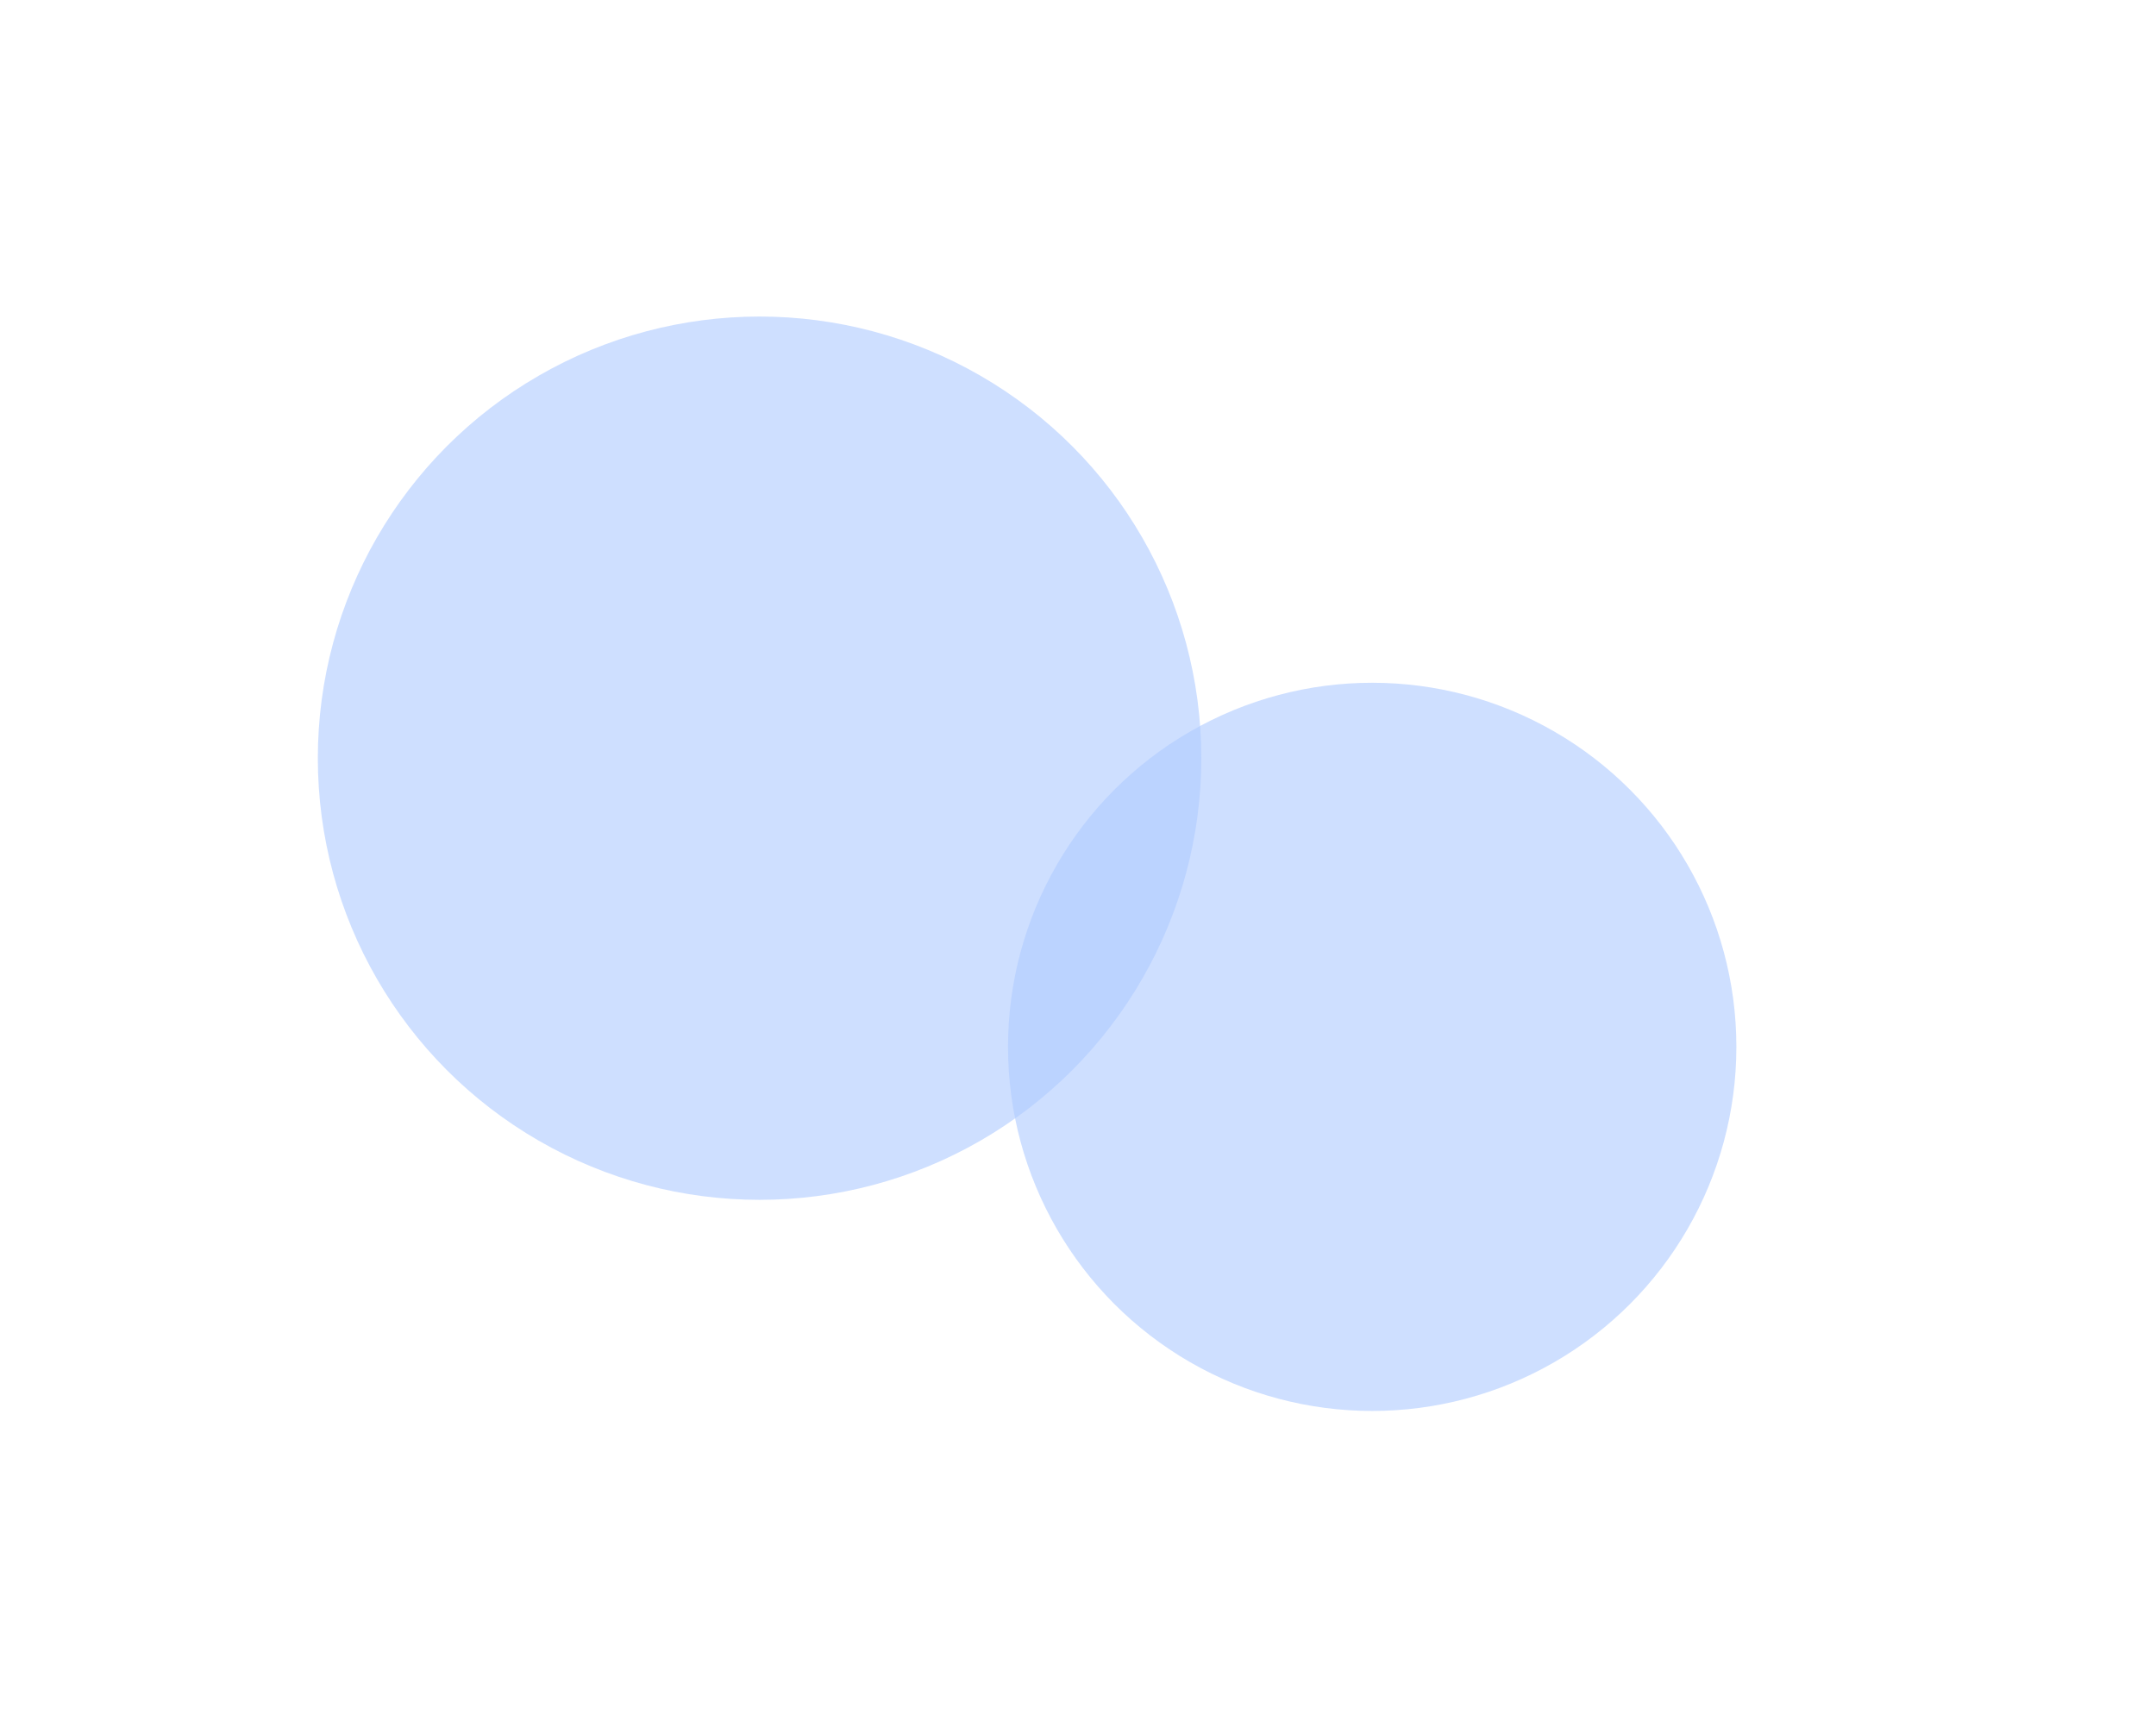 <svg id="ee1u03ZsgoY1" xmlns="http://www.w3.org/2000/svg" xmlns:xlink="http://www.w3.org/1999/xlink" viewBox="0 0 711.6 570" shape-rendering="geometricPrecision" text-rendering="geometricPrecision">
<style><![CDATA[
#ee1u03ZsgoY7_to {animation: ee1u03ZsgoY7_to__to 4000ms linear 1 normal forwards}@keyframes ee1u03ZsgoY7_to__to { 0% {transform: translate(358.05px,355.9px);animation-timing-function: cubic-bezier(0.165,0.84,0.44,1)} 25% {transform: translate(358.05px,305.9px)} 100% {transform: translate(358.05px,305.9px)}} #ee1u03ZsgoY7 {animation: ee1u03ZsgoY7_c_o 4000ms linear 1 normal forwards}@keyframes ee1u03ZsgoY7_c_o { 0% {opacity: 0;animation-timing-function: cubic-bezier(0.165,0.84,0.44,1)} 25% {opacity: 1} 100% {opacity: 1}} #ee1u03ZsgoY33 {animation: ee1u03ZsgoY33_s_do 4000ms linear 1 normal forwards}@keyframes ee1u03ZsgoY33_s_do { 0% {stroke-dashoffset: 399.41} 20% {stroke-dashoffset: 399.41;animation-timing-function: cubic-bezier(0.42,0,0.58,1)} 70% {stroke-dashoffset: 0} 100% {stroke-dashoffset: 0}} #ee1u03ZsgoY35_ts {animation: ee1u03ZsgoY35_ts__ts 4000ms linear 1 normal forwards}@keyframes ee1u03ZsgoY35_ts__ts { 0% {transform: translate(216.2px,355.9px) scale(0,0)} 22.5% {transform: translate(216.2px,355.9px) scale(0,0);animation-timing-function: cubic-bezier(0.77,0,0.175,1)} 35% {transform: translate(216.2px,355.9px) scale(1,1)} 100% {transform: translate(216.2px,355.9px) scale(1,1)}} #ee1u03ZsgoY36_ts {animation: ee1u03ZsgoY36_ts__ts 4000ms linear 1 normal forwards}@keyframes ee1u03ZsgoY36_ts__ts { 0% {transform: translate(244.2px,351.9px) scale(0,0)} 25% {transform: translate(244.2px,351.9px) scale(0,0);animation-timing-function: cubic-bezier(0.77,0,0.175,1)} 37.5% {transform: translate(244.2px,351.9px) scale(1,1)} 100% {transform: translate(244.2px,351.9px) scale(1,1)}} #ee1u03ZsgoY37_ts {animation: ee1u03ZsgoY37_ts__ts 4000ms linear 1 normal forwards}@keyframes ee1u03ZsgoY37_ts__ts { 0% {transform: translate(285.2px,347.9px) scale(0,0)} 30% {transform: translate(285.2px,347.9px) scale(0,0);animation-timing-function: cubic-bezier(0.77,0,0.175,1)} 42.5% {transform: translate(285.2px,347.9px) scale(1,1)} 100% {transform: translate(285.2px,347.9px) scale(1,1)}} #ee1u03ZsgoY38_ts {animation: ee1u03ZsgoY38_ts__ts 4000ms linear 1 normal forwards}@keyframes ee1u03ZsgoY38_ts__ts { 0% {transform: translate(315.2px,334.9px) scale(0,0)} 32.5% {transform: translate(315.2px,334.9px) scale(0,0);animation-timing-function: cubic-bezier(0.77,0,0.175,1)} 45% {transform: translate(315.2px,334.9px) scale(1,1)} 100% {transform: translate(315.2px,334.9px) scale(1,1)}} #ee1u03ZsgoY39_ts {animation: ee1u03ZsgoY39_ts__ts 4000ms linear 1 normal forwards}@keyframes ee1u03ZsgoY39_ts__ts { 0% {transform: translate(388.2px,316.9px) scale(0,0)} 35% {transform: translate(388.2px,316.9px) scale(0,0);animation-timing-function: cubic-bezier(0.77,0,0.175,1)} 47.5% {transform: translate(388.2px,316.9px) scale(1,1)} 100% {transform: translate(388.2px,316.9px) scale(1,1)}} #ee1u03ZsgoY40_ts {animation: ee1u03ZsgoY40_ts__ts 4000ms linear 1 normal forwards}@keyframes ee1u03ZsgoY40_ts__ts { 0% {transform: translate(351.2px,325.9px) scale(0,0)} 40% {transform: translate(351.2px,325.9px) scale(0,0);animation-timing-function: cubic-bezier(0.77,0,0.175,1)} 52.5% {transform: translate(351.2px,325.9px) scale(1,1)} 100% {transform: translate(351.2px,325.9px) scale(1,1)}} #ee1u03ZsgoY41_ts {animation: ee1u03ZsgoY41_ts__ts 4000ms linear 1 normal forwards}@keyframes ee1u03ZsgoY41_ts__ts { 0% {transform: translate(431.2px,312.9px) scale(0,0)} 42.5% {transform: translate(431.2px,312.9px) scale(0,0);animation-timing-function: cubic-bezier(0.77,0,0.175,1)} 55% {transform: translate(431.2px,312.9px) scale(1,1)} 100% {transform: translate(431.2px,312.9px) scale(1,1)}} #ee1u03ZsgoY42_ts {animation: ee1u03ZsgoY42_ts__ts 4000ms linear 1 normal forwards}@keyframes ee1u03ZsgoY42_ts__ts { 0% {transform: translate(463.2px,296.9px) scale(0,0)} 45% {transform: translate(463.2px,296.9px) scale(0,0);animation-timing-function: cubic-bezier(0.77,0,0.175,1)} 57.5% {transform: translate(463.2px,296.9px) scale(1,1)} 100% {transform: translate(463.2px,296.9px) scale(1,1)}} #ee1u03ZsgoY43_ts {animation: ee1u03ZsgoY43_ts__ts 4000ms linear 1 normal forwards}@keyframes ee1u03ZsgoY43_ts__ts { 0% {transform: translate(528.2px,265.9px) scale(0,0)} 52.5% {transform: translate(528.2px,265.9px) scale(0,0);animation-timing-function: cubic-bezier(0.77,0,0.175,1)} 65% {transform: translate(528.2px,265.9px) scale(1,1)} 100% {transform: translate(528.2px,265.9px) scale(1,1)}} #ee1u03ZsgoY44_ts {animation: ee1u03ZsgoY44_ts__ts 4000ms linear 1 normal forwards}@keyframes ee1u03ZsgoY44_ts__ts { 0% {transform: translate(552.2px,243.9px) scale(0,0)} 57.5% {transform: translate(552.2px,243.9px) scale(0,0);animation-timing-function: cubic-bezier(0.77,0,0.175,1)} 70% {transform: translate(552.2px,243.9px) scale(1,1)} 100% {transform: translate(552.2px,243.9px) scale(1,1)}} #ee1u03ZsgoY45 {animation: ee1u03ZsgoY45_s_do 4000ms linear 1 normal forwards}@keyframes ee1u03ZsgoY45_s_do { 0% {stroke-dashoffset: 176.25} 7.5% {stroke-dashoffset: 176.25;animation-timing-function: cubic-bezier(0.42,0,0.58,1)} 32.5% {stroke-dashoffset: 0} 100% {stroke-dashoffset: 0}} #ee1u03ZsgoY47_ts {animation: ee1u03ZsgoY47_ts__ts 4000ms linear 1 normal forwards}@keyframes ee1u03ZsgoY47_ts__ts { 0% {transform: translate(214.2px,348.9px) scale(0,0)} 7.5% {transform: translate(214.2px,348.9px) scale(0,0);animation-timing-function: cubic-bezier(0.77,0,0.175,1)} 20% {transform: translate(214.2px,348.9px) scale(1,1)} 100% {transform: translate(214.2px,348.9px) scale(1,1)}} #ee1u03ZsgoY48_ts {animation: ee1u03ZsgoY48_ts__ts 4000ms linear 1 normal forwards}@keyframes ee1u03ZsgoY48_ts__ts { 0% {transform: translate(244.2px,345.9px) scale(0,0)} 10% {transform: translate(244.2px,345.9px) scale(0,0);animation-timing-function: cubic-bezier(0.77,0,0.175,1)} 22.5% {transform: translate(244.2px,345.9px) scale(1,1)} 100% {transform: translate(244.2px,345.9px) scale(1,1)}} #ee1u03ZsgoY49_ts {animation: ee1u03ZsgoY49_ts__ts 4000ms linear 1 normal forwards}@keyframes ee1u03ZsgoY49_ts__ts { 0% {transform: translate(283.2px,348.9px) scale(0,0)} 15% {transform: translate(283.2px,348.9px) scale(0,0);animation-timing-function: cubic-bezier(0.77,0,0.175,1)} 27.5% {transform: translate(283.2px,348.9px) scale(1,1)} 100% {transform: translate(283.2px,348.9px) scale(1,1)}} #ee1u03ZsgoY50_ts {animation: ee1u03ZsgoY50_ts__ts 4000ms linear 1 normal forwards}@keyframes ee1u03ZsgoY50_ts__ts { 0% {transform: translate(314.2px,336.9px) scale(0,0)} 17.5% {transform: translate(314.2px,336.9px) scale(0,0);animation-timing-function: cubic-bezier(0.77,0,0.175,1)} 30% {transform: translate(314.2px,336.9px) scale(1,1)} 100% {transform: translate(314.2px,336.9px) scale(1,1)}} #ee1u03ZsgoY51_ts {animation: ee1u03ZsgoY51_ts__ts 4000ms linear 1 normal forwards}@keyframes ee1u03ZsgoY51_ts__ts { 0% {transform: translate(351.2px,331.9px) scale(0,0)} 22.5% {transform: translate(351.2px,331.9px) scale(0,0);animation-timing-function: cubic-bezier(0.77,0,0.175,1)} 35% {transform: translate(351.2px,331.9px) scale(1,1)} 100% {transform: translate(351.2px,331.9px) scale(1,1)}} #ee1u03ZsgoY54_ts {animation: ee1u03ZsgoY54_ts__ts 4000ms linear 1 normal forwards}@keyframes ee1u03ZsgoY54_ts__ts { 0% {transform: translate(495.6px,277.982px) scale(0,0)} 57.5% {transform: translate(495.6px,277.982px) scale(0,0);animation-timing-function: cubic-bezier(0.77,0,0.175,1)} 70% {transform: translate(495.6px,277.982px) scale(1,1)} 100% {transform: translate(495.6px,277.982px) scale(1,1)}} #ee1u03ZsgoY67_ts {animation: ee1u03ZsgoY67_ts__ts 4000ms linear 1 normal forwards}@keyframes ee1u03ZsgoY67_ts__ts { 0% {transform: translate(457.2px,146.9px) scale(0.3,0.3)} 70% {transform: translate(457.2px,146.9px) scale(0.3,0.3);animation-timing-function: cubic-bezier(0.165,0.84,0.44,1)} 95% {transform: translate(457.2px,146.9px) scale(1,1)} 100% {transform: translate(457.2px,146.9px) scale(1,1)}} #ee1u03ZsgoY67 {animation: ee1u03ZsgoY67_c_o 4000ms linear 1 normal forwards}@keyframes ee1u03ZsgoY67_c_o { 0% {opacity: 0} 70% {opacity: 0;animation-timing-function: cubic-bezier(0.165,0.84,0.44,1)} 95% {opacity: 1} 100% {opacity: 1}} #ee1u03ZsgoY74_to {animation: ee1u03ZsgoY74_to__to 4000ms linear 1 normal forwards}@keyframes ee1u03ZsgoY74_to__to { 0% {transform: translate(367.05px,505.1px)} 5% {transform: translate(367.05px,505.1px);animation-timing-function: cubic-bezier(0.165,0.84,0.44,1)} 30% {transform: translate(367.05px,455.1px)} 100% {transform: translate(367.05px,455.1px)}} #ee1u03ZsgoY74 {animation: ee1u03ZsgoY74_c_o 4000ms linear 1 normal forwards}@keyframes ee1u03ZsgoY74_c_o { 0% {opacity: 0} 5% {opacity: 0;animation-timing-function: cubic-bezier(0.165,0.84,0.44,1)} 30% {opacity: 1} 100% {opacity: 1}} #ee1u03ZsgoY87 {animation: ee1u03ZsgoY87_s_do 4000ms linear 1 normal forwards}@keyframes ee1u03ZsgoY87_s_do { 0% {stroke-dashoffset: 381.01} 45% {stroke-dashoffset: 381.01;animation-timing-function: cubic-bezier(0.455,0.03,0.515,0.955)} 70% {stroke-dashoffset: 762.02} 100% {stroke-dashoffset: 762.02}}
]]></style>
<defs><filter id="ee1u03ZsgoY2-filter" x="-150%" width="400%" y="-150%" height="400%"><feGaussianBlur id="ee1u03ZsgoY2-filter-blur-0" stdDeviation="50,50" result="result"/></filter><linearGradient id="ee1u03ZsgoY8-fill" x1="358.05" y1="119" x2="358.05" y2="492.8" spreadMethod="pad" gradientUnits="userSpaceOnUse" gradientTransform="translate(0 0)"><stop id="ee1u03ZsgoY8-fill-0" offset="0%" stop-color="#edf3ff"/><stop id="ee1u03ZsgoY8-fill-1" offset="80%" stop-color="#dbebff"/><stop id="ee1u03ZsgoY8-fill-2" offset="100%" stop-color="#f0f7ff"/></linearGradient><linearGradient id="ee1u03ZsgoY53-fill" x1="451.45" y1="244.4" x2="451.45" y2="422.4" spreadMethod="pad" gradientUnits="userSpaceOnUse" gradientTransform="translate(0 0)"><stop id="ee1u03ZsgoY53-fill-0" offset="0%" stop-color="#ff9c55"/><stop id="ee1u03ZsgoY53-fill-1" offset="100%" stop-color="rgba(255,156,85,0)"/></linearGradient><linearGradient id="ee1u03ZsgoY76-fill" x1="367.05" y1="396" x2="367.05" y2="514" spreadMethod="pad" gradientUnits="userSpaceOnUse" gradientTransform="translate(0 0)"><stop id="ee1u03ZsgoY76-fill-0" offset="0%" stop-color="#edf3ff"/><stop id="ee1u03ZsgoY76-fill-1" offset="80%" stop-color="#dbebff"/><stop id="ee1u03ZsgoY76-fill-2" offset="100%" stop-color="#f0f7ff"/></linearGradient></defs><g filter="url(#ee1u03ZsgoY2-filter)"><g><circle r="145.8" transform="translate(250.7 250.3)" fill="#b0cbff" fill-opacity="0.62"/></g><g><circle r="120.2" transform="translate(452.9 345.6)" fill="#b0cbff" fill-opacity="0.62"/></g></g><g id="ee1u03ZsgoY7_to" transform="translate(358.05,355.9)"><g id="ee1u03ZsgoY7" transform="translate(-358.05,-305.9)" opacity="0"><path d="M120.9,119h474.3c10.5,0,19,8.5,19,19v335.8c0,10.5-8.5,19-19,19h-474.3c-10.5,0-19-8.5-19-19v-335.8c0-10.5,8.5-19,19-19Z" fill="url(#ee1u03ZsgoY8-fill)"/><g><g><path d="M135.7,137.4h444c7.7,0,14,6.3,14,14v306c0,7.7-6.3,14-14,14h-444c-7.7,0-14-6.3-14-14v-306c0-7.7,6.3-14,14-14Z" fill="#fff"/></g><path d="M480.7,225.4c0-2.2,1.8-4,4-4h22c2.2,0,4,1.8,4,4v196h-30v-196Z" fill="#ffe3e3"/><path d="M510.2,223.7l-29.5,16.9" fill="none" stroke="#fff"/><path d="M510.2,321.4l-29.5,16.9" fill="none" stroke="#fff"/><path d="M510.2,273.7l-29.5,16.9" fill="none" stroke="#fff"/><path d="M510.2,371.4l-29.5,16.9" fill="none" stroke="#fff"/><path d="M510.2,239.9l-29.5,16.9" fill="none" stroke="#fff"/><path d="M510.2,337.5l-29.5,16.9" fill="none" stroke="#fff"/><path d="M510.2,289.9l-29.5,16.9" fill="none" stroke="#fff"/><path d="M510.2,387.5l-29.5,16.9" fill="none" stroke="#fff"/><path d="M510.2,256.8l-29.5,16.9" fill="none" stroke="#fff"/><path d="M510.2,354.5l-29.5,16.9" fill="none" stroke="#fff"/><path d="M510.2,306.8l-29.5,16.9" fill="none" stroke="#fff"/><path d="M510.2,404.5l-29.5,16.9" fill="none" stroke="#fff"/><path d="M178.7,215.4v206h345" fill="none" stroke="#f2f2f2"/><path d="M164,178.2c-.2.5-.4,1-.8,1.4-.3.4-.7.8-1.2,1-.4.3-.9.5-1.4.6s-1.1.2-1.6.2c-.9,0-1.7-.1-2.5-.4-.7-.3-1.3-.7-1.8-1.2s-.9-1.1-1.1-1.9c-.2-.7-.4-1.5-.4-2.4c0-.8.1-1.6.4-2.3s.7-1.3,1.2-1.8s1.1-.9,1.8-1.2s1.5-.5,2.3-.5c.5,0,1.1.1,1.6.2s1,.3,1.4.6.8.6,1.1,1s.6.8.8,1.3l-1.8.8c-.1-.3-.3-.6-.5-.9s-.4-.5-.7-.7-.5-.3-.9-.4c-.3-.1-.6-.2-1-.2-.6,0-1.1.1-1.6.4-.4.2-.8.5-1.1.9s-.5.8-.6,1.3-.2,1-.2,1.5c0,.6.1,1.1.2,1.6s.4.9.6,1.3c.3.4.6.7,1.1.9.4.2,1,.3,1.5.3.4,0,.7-.1,1-.2s.6-.3.9-.5.5-.4.7-.7.4-.6.5-.9l2.1.9Zm1.5-9h2v5.1c.1-.3.3-.5.5-.7s.4-.3.7-.5c.2-.1.5-.2.8-.3s.6-.1.9-.1c.5,0,.9.1,1.3.2.4.2.7.4.9.7s.4.6.6,1c.1.4.2.8.2,1.3v5.2h-2v-5c0-.6-.2-1.1-.5-1.4s-.7-.5-1.3-.5-1.1.2-1.5.5c-.3.4-.5.8-.5,1.4v4.9h-2l-.1-11.8v0Zm9.8,1.4c0-.2,0-.3.1-.5.1-.1.1-.3.3-.4.1-.1.2-.2.4-.2.1-.1.3-.1.5-.1s.3,0,.5.1c.1.1.3.1.4.2s.2.2.2.4c.1.1.1.3.1.5s0,.3-.1.5c-.1.1-.1.3-.2.4s-.2.2-.4.2c-.1.1-.3.1-.5.1s-.3,0-.5-.1c-.1-.1-.3-.1-.4-.2s-.2-.2-.3-.4-.1-.3-.1-.5Zm.2,2.4h2v8.4h-2v-8.4Zm4.3-3.4l2-.9v12.6h-2v-11.7Zm4.3,0l2-.9v12.6h-2v-11.7Zm11.7,10c-.2.4-.4.7-.7.9s-.6.5-.9.6c-.3.2-.7.3-1,.3-.4.1-.7.1-1.1.1-.7,0-1.3-.1-1.8-.3s-1-.5-1.4-.9-.7-.8-.9-1.4c-.2-.5-.3-1.1-.3-1.8c0-.6.1-1.2.3-1.7s.5-1,.9-1.4.8-.7,1.3-.9s1.1-.3,1.7-.3c1.4,0,2.4.4,3,1.2.7.8,1,2,1,3.6h-6.2c0,.4,0,.7.1,1s.3.6.5.8.4.4.7.5.6.2,1,.2c.5,0,.9-.1,1.2-.3.4-.2.6-.5.9-.9l1.7.7Zm-1.7-3.3c0-.6-.2-1.1-.6-1.5s-.8-.5-1.4-.5c-.3,0-.6.1-.8.2s-.5.2-.6.4c-.2.2-.3.4-.4.6s-.2.5-.2.8h4Zm3.6-3.3h2v1.6c.3-.6.6-1,1.1-1.3s1-.4,1.6-.4v1.9c-.4,0-.8,0-1.1.1s-.6.2-.9.4c-.2.2-.4.4-.6.7-.1.3-.2.7-.2,1.1v4.3h-2l.1-8.4v0Zm8.9-3h2.3l3,9.2l3-9.2h2.1l-3.9,11.4h-2.6L206.6,170Zm11.5.6c0-.2,0-.3.1-.5.1-.1.1-.3.3-.4.1-.1.2-.2.4-.2.1-.1.3-.1.5-.1s.3,0,.5.1c.1.1.3.1.4.2s.2.2.2.4c.1.1.1.3.1.5s0,.3-.1.5c-.1.1-.1.3-.2.4s-.2.2-.4.2c-.1.1-.3.1-.5.1s-.3,0-.5-.1c-.1-.1-.3-.1-.4-.2s-.2-.2-.3-.4-.1-.3-.1-.5Zm.2,2.4h2v8.4h-2v-8.4Zm4.3-3.8h2v5.1c.1-.2.3-.5.5-.6.2-.2.4-.4.7-.5.2-.1.5-.2.8-.3s.6-.1.8-.1c.6,0,1.2.1,1.7.4.5.2.9.6,1.2,1s.6.9.7,1.4c.2.5.2,1.1.2,1.6c0,.6-.1,1.1-.2,1.7-.2.5-.4,1-.7,1.4s-.7.7-1.2.9-1,.4-1.6.4c-.3,0-.6,0-.9-.1s-.6-.1-.8-.3c-.3-.1-.5-.3-.7-.5s-.4-.4-.5-.7v1.3h-2v-12.1Zm4.3,10.8c.4,0,.8-.1,1.1-.2.3-.2.5-.4.7-.6.2-.3.3-.6.4-.9s.1-.7.1-1.1s0-.7-.1-1-.2-.6-.4-.9-.4-.5-.7-.6c-.3-.2-.7-.2-1.1-.2s-.8.1-1.1.2c-.3.2-.5.4-.7.6-.2.3-.3.6-.4.9s-.1.7-.1,1.1s0,.8.1,1.1.2.6.4.9c.2.2.4.4.8.6.2,0,.6.1,1,.1Zm6-7h2v1.6c.3-.6.6-1,1.1-1.3s1-.4,1.6-.4v1.9c-.4,0-.8,0-1.1.1s-.6.2-.9.4c-.2.2-.4.4-.6.7-.1.3-.2.7-.2,1.1v4.3h-2l.1-8.4v0Zm10.7,7.4c-.3.4-.7.7-1.1.9s-.9.3-1.4.3c-.4,0-.8,0-1.1-.1s-.6-.2-.9-.5c-.2-.2-.4-.5-.6-.8-.1-.3-.2-.7-.2-1.1s.1-.7.2-1s.3-.5.5-.7.5-.4.8-.5.6-.2.9-.3.7-.1,1-.1.7,0,1,0h1v-.1c0-.3,0-.6-.1-.8c0-.2-.1-.5-.2-.6-.1-.2-.3-.3-.5-.4s-.5-.1-.8-.1c-.4,0-.8.1-1.1.3s-.6.5-.7.9l-1.6-.7c.1-.4.3-.7.6-.9.3-.3.5-.5.9-.6.3-.2.7-.3,1-.3.4-.1.7-.1,1.1-.1.5,0,1,.1,1.4.2s.8.3,1.1.6c.3.2.5.6.7,1s.3.8.3,1.4v5.5h-2v-1.4h-.2Zm-1-2.7c-.2,0-.5,0-.8,0s-.5.1-.8.2c-.2.1-.4.2-.6.4s-.2.4-.2.8c0,.2,0,.4.1.5s.2.2.3.3.3.2.4.2c.2,0,.3.1.5.1.3,0,.5,0,.8-.1.2-.1.5-.2.7-.3s.4-.3.5-.5.2-.5.2-.7v-.8l-1.1-.1v0Zm9.3,3.6c-.2.1-.4.1-.7.1-.2,0-.5.1-.7.1-.8,0-1.4-.2-1.9-.6-.4-.4-.7-1-.7-1.9v-4.5h-1.1v-1.5h1.1v-1.7l2-.9v2.6h1.8v1.5h-1.7v4.4c0,.3.1.6.2.8.2.2.4.3.8.3.1,0,.3,0,.4,0c.2,0,.3-.1.5-.1v1.4Zm1.6-10.7c0-.2,0-.3.1-.5.1-.1.1-.3.3-.4.1-.1.2-.2.4-.2.1-.1.3-.1.5-.1s.3,0,.5.1c.1.1.3.1.4.2s.2.2.2.4c.1.1.1.3.1.5s0,.3-.1.5c-.1.1-.1.3-.2.4s-.2.2-.4.2c-.1.1-.3.1-.5.1s-.3,0-.5-.1c-.1-.1-.3-.1-.4-.2s-.2-.2-.3-.4-.1-.3-.1-.5Zm.2,2.4h2v8.4h-2v-8.4Zm3.4,4.2c0-.7.1-1.3.4-1.8s.6-1,1-1.4.9-.7,1.5-.9s1.2-.3,1.8-.3s1.2.1,1.8.3c.5.2,1,.5,1.4.9s.7.8,1,1.4c.2.5.3,1.1.3,1.8s-.1,1.3-.4,1.8c-.2.5-.6,1-1,1.4s-.9.7-1.5.9-1.2.3-1.8.3-1.2-.1-1.8-.3-1-.5-1.5-.9c-.4-.4-.7-.8-1-1.4-.1-.5-.2-1.1-.2-1.8Zm4.7,2.8c.4,0,.8-.1,1.1-.2.3-.2.5-.4.7-.6.2-.3.3-.6.4-.9s.1-.7.1-1.1s0-.7-.1-1.1c-.1-.3-.2-.6-.5-.9-.2-.3-.4-.5-.8-.6-.3-.2-.7-.2-1.1-.2s-.8.1-1.1.2c-.3.2-.5.4-.7.6-.2.3-.3.6-.4.9s-.1.7-.1,1.1.1.7.1,1.1c.1.3.2.6.4.9.2.2.5.5.8.6.4.1.8.2,1.2.2Zm6-7h2v1.3c.1-.3.3-.5.5-.7s.4-.3.7-.5c.2-.1.5-.2.8-.3s.6-.1.9-.1c.5,0,.9.1,1.3.2.4.2.7.4.9.7s.4.6.5,1.1c.1.4.2.8.2,1.3v5.2h-2v-5c0-.6-.1-1-.4-1.4-.3-.3-.7-.5-1.3-.5s-1.1.2-1.5.5c-.3.4-.5.8-.5,1.4v4.9h-2v-8.1h-.1Z"/></g><g mask="url(#ee1u03ZsgoY32)"><g><path d="M179.7,363.9l37.5-8l27-4.5l39-2.5l31-13.5l37-8.5" fill="none" stroke="#ff9c55" stroke-dasharray="176.58"/><path d="M351.2,326.9l38-9.5l42.5-4l31-15.5l32-19l33-12.5l24-22" fill="none" stroke="#ff9c55" stroke-dashoffset="176.25" stroke-dasharray="4,4"/><path d="M494.7,278.9l33-12.5l24-22" fill="none" stroke="#ff2323"/></g><mask id="ee1u03ZsgoY32" mask-type="alpha" x="-150%" y="-150%" height="400%" width="400%"><path id="ee1u03ZsgoY33" d="M179.2,363.9l65.6-12.6l39.9-1.9l31-14.4l73.1-18.1l43.2-4q64.2-34.1,64.9-34.1t30.8-12.4l24.5-22.5" fill="none" stroke="#3f5787" stroke-width="6" stroke-dashoffset="399.41" stroke-dasharray="399.41"/></mask></g><g><g id="ee1u03ZsgoY35_ts" transform="translate(216.2,355.9) scale(0,0)"><circle r="3" transform="translate(0,0)" fill="#fff" stroke="#ff9c55"/></g><g id="ee1u03ZsgoY36_ts" transform="translate(244.2,351.9) scale(0,0)"><circle r="3" transform="translate(0,0)" fill="#fff" stroke="#ff9c55"/></g><g id="ee1u03ZsgoY37_ts" transform="translate(285.2,347.9) scale(0,0)"><circle r="3" transform="translate(-0,0)" fill="#fff" stroke="#ff9c55"/></g><g id="ee1u03ZsgoY38_ts" transform="translate(315.2,334.9) scale(0,0)"><circle r="3" transform="translate(-0,0)" fill="#fff" stroke="#ff9c55"/></g><g id="ee1u03ZsgoY39_ts" transform="translate(388.2,316.9) scale(0,0)"><circle r="3" transform="translate(-0,0)" fill="#fff" stroke="#ff9c55"/></g><g id="ee1u03ZsgoY40_ts" transform="translate(351.2,325.9) scale(0,0)"><circle r="3" transform="translate(-0,0)" fill="#fff" stroke="#ff9c55"/></g><g id="ee1u03ZsgoY41_ts" transform="translate(431.2,312.9) scale(0,0)"><circle r="3" transform="translate(-0,0)" fill="#fff" stroke="#ff9c55"/></g><g id="ee1u03ZsgoY42_ts" transform="translate(463.2,296.9) scale(0,0)"><circle r="3" transform="translate(-0,0)" fill="#fff" stroke="#ff9c55"/></g><g id="ee1u03ZsgoY43_ts" transform="translate(528.2,265.9) scale(0,0)"><circle r="3" transform="translate(-0,0)" fill="#fff" stroke="#ff2323"/></g><g id="ee1u03ZsgoY44_ts" transform="translate(552.2,243.9) scale(0,0)"><circle r="3" transform="translate(-0,0)" fill="#fff" stroke="#ff2323"/></g></g><path id="ee1u03ZsgoY45" d="M179.2,358.4l34.5-9.5l30-3l39.5,3l31-12.5l37-4.5" fill="none" stroke="#5585ff" stroke-dashoffset="176.25" stroke-dasharray="176.25"/><g transform="translate(0 0)"><g id="ee1u03ZsgoY47_ts" transform="translate(214.2,348.9) scale(0,0)"><circle r="3" transform="translate(0,0)" fill="#fff" stroke="#5585ff"/></g><g id="ee1u03ZsgoY48_ts" transform="translate(244.2,345.9) scale(0,0)"><circle r="3" transform="translate(0,0)" fill="#fff" stroke="#5585ff"/></g><g id="ee1u03ZsgoY49_ts" transform="translate(283.2,348.9) scale(0,0)"><circle r="3" transform="translate(-0,0)" fill="#fff" stroke="#5585ff"/></g><g id="ee1u03ZsgoY50_ts" transform="translate(314.2,336.9) scale(0,0)"><circle r="3" transform="translate(-0,0)" fill="#fff" stroke="#5585ff"/></g><g id="ee1u03ZsgoY51_ts" transform="translate(351.2,331.9) scale(0,0)"><circle r="3" transform="translate(-0,0)" fill="#fff" stroke="#5585ff"/></g></g><g><path d="M389.2,317.4l-38,9.5v95.5h200.5v-178l-24,22-33,12.5-32,19-31,15.5-42.5,4Z" fill="url(#ee1u03ZsgoY53-fill)" fill-opacity="0.2"/><g id="ee1u03ZsgoY54_ts" transform="translate(495.6,277.982) scale(0,0)"><path d="M495.5,274.7c.1-.1.3-.1.4,0l1,1.9c0,.1.1.1.1.1l2.1.3c.2,0,.2.2.1.3l-1.5,1.5c0,0-.1.1-.1.2l.3,2.1c0,.2-.1.3-.3.2l-1.9-1c-.1,0-.1,0-.2,0l-1.9,1c-.1.1-.3,0-.3-.2l.3-2.1c0-.1,0-.1-.1-.2l-1.5-1.5c-.1-.1-.1-.3.1-.3l2.1-.3c.1,0,.1,0,.1-.1l1.2-1.9Z" transform="translate(-495.6,-277.982)" fill="#ff2323"/></g><path d="M208.7,334.4h7c1.1,0,2,.9,2,2v0c0,1.1-.9,2-2,2h-7c-1.1,0-2-.9-2-2v0c0-1.1.9-2,2-2Z" fill="#f0f0f0"/><path d="M238.7,334.4h7c1.1,0,2,.9,2,2v0c0,1.1-.9,2-2,2h-7c-1.1,0-2-.9-2-2v0c0-1.1.9-2,2-2Z" fill="#f0f0f0"/><path d="M279.7,334.4h7c1.1,0,2,.9,2,2v0c0,1.1-.9,2-2,2h-7c-1.1,0-2-.9-2-2v0c0-1.1.9-2,2-2Z" fill="#f0f0f0"/><path d="M308.7,322.4h7c1.1,0,2,.9,2,2v0c0,1.1-.9,2-2,2h-7c-1.1,0-2-.9-2-2v0c0-1.1.9-2,2-2Z" fill="#f0f0f0"/><path d="M346.7,313.4h7c1.1,0,2,.9,2,2v0c0,1.1-.9,2-2,2h-7c-1.1,0-2-.9-2-2v0c0-1.1.9-2,2-2Z" fill="#f0f0f0"/><path d="M346.7,340.4h7c1.1,0,2,.9,2,2v0c0,1.1-.9,2-2,2h-7c-1.1,0-2-.9-2-2v0c0-1.1.9-2,2-2Z" fill="#f0f0f0"/><path d="M547.7,228.4h7c1.1,0,2,.9,2,2v0c0,1.1-.9,2-2,2h-7c-1.1,0-2-.9-2-2v0c0-1.1.9-2,2-2Z" fill="#f0f0f0"/><path d="M310.7,345.4h7c1.1,0,2,.9,2,2v0c0,1.1-.9,2-2,2h-7c-1.1,0-2-.9-2-2v0c0-1.1.9-2,2-2Z" fill="#f0f0f0"/><path d="M277.7,357.4h7c1.1,0,2,.9,2,2v0c0,1.1-.9,2-2,2h-7c-1.1,0-2-.9-2-2v0c0-1.1.9-2,2-2Z" fill="#f0f0f0"/><path d="M241.7,359.4h7c1.1,0,2,.9,2,2v0c0,1.1-.9,2-2,2h-7c-1.1,0-2-.9-2-2v0c0-1.1.9-2,2-2Z" fill="#f0f0f0"/><path d="M210.7,363.4h7c1.1,0,2,.9,2,2v0c0,1.1-.9,2-2,2h-7c-1.1,0-2-.9-2-2v0c0-1.1.9-2,2-2Z" fill="#f0f0f0"/><path d="M149,357.2v-.9l4.8-1.6-4.8-1.6v-.8l5.7,1.9v1l-5.7,2Zm1.5-5.7v-.8h4.2v.8h-4.2Zm-1.2.1c-.1,0-.1,0-.2,0s-.1-.1-.2-.1c0,0-.1-.1-.1-.2s0-.1,0-.2s0-.1,0-.2.1-.1.1-.2c0,0,.1-.1.2-.1s.1,0,.2,0s.1,0,.2,0s.1.1.2.1c0,0,.1.1.1.2s0,.1,0,.2s0,.1,0,.2-.1.1-.1.2c0,0-.1.1-.2.1s-.1,0-.2,0Zm-.8-2.2v-.8h2.7c-.1-.1-.2-.2-.3-.3s-.2-.2-.2-.4c-.1-.1-.1-.3-.2-.4c0-.1-.1-.3-.1-.4c0-.3.1-.6.2-.8s.3-.4.5-.6.4-.3.7-.4.5-.1.8-.1.6,0,.8.1c.3.1.5.2.7.4s.4.4.5.6.2.5.2.8c0,.1,0,.3,0,.4s-.1.3-.1.4c-.1.1-.1.2-.2.4-.1.1-.2.2-.3.3h.7v.8h-6.4Zm5.6-2.1c0-.2,0-.4-.1-.6s-.2-.3-.3-.4-.3-.2-.5-.2-.4-.1-.6-.1-.4,0-.5.1c-.2,0-.3.1-.5.2-.1.1-.2.2-.3.4s-.1.3-.1.5s0,.4.1.6.2.3.3.4.3.2.5.2.4.1.6.1.4,0,.6-.1.3-.1.5-.2c.1-.1.2-.2.3-.4c0-.1,0-.3,0-.5Zm-3.6-3v-.8h.8c-.3-.1-.5-.3-.6-.6-.1-.2-.2-.5-.2-.8h.8c0,.2,0,.4.1.6c0,.2.1.3.2.4s.2.2.4.3.3.1.6.1h2.2v.8h-4.3Zm3.7-5.4c.2.2.4.3.5.6.1.2.1.5.1.7s0,.4-.1.5c-.1.2-.1.3-.2.4s-.2.2-.4.3-.3.1-.5.1-.3,0-.5-.1c-.1-.1-.3-.1-.4-.3-.1-.1-.2-.2-.2-.4-.1-.1-.1-.3-.1-.5s-.1-.3-.1-.5s0-.3,0-.5v-.5c-.2,0-.3,0-.5,0-.1,0-.3.1-.4.1-.1.1-.2.2-.2.3-.1.1-.1.3-.1.5c0,.1,0,.2,0,.3s.1.2.1.3c.1.1.1.2.2.2.1.1.2.1.3.2l-.3.7c-.2-.1-.3-.2-.5-.3-.1-.1-.2-.3-.3-.4-.1-.2-.1-.3-.2-.5c0-.2-.1-.4-.1-.5c0-.2,0-.5.1-.7s.2-.4.3-.5.3-.3.5-.3c.2-.1.4-.1.7-.1h2.7v.8l-.4.1v0Zm-1.4.6c0,.1,0,.3,0,.4c0,.2,0,.3.1.4s.1.2.2.3.2.1.4.1.4-.1.5-.2.1-.3.1-.5c0-.1,0-.3-.1-.4c0-.1-.1-.3-.2-.4s-.2-.2-.3-.3-.3-.1-.4-.1h-.5v.7h.2Zm1.9-4.6c.1.2.1.4.1.6c0,.4-.1.7-.3.9s-.5.3-.9.3h-2.4v.6h-.6v-.6h-.8l-.4-.8h1.2v-.9h.6v.9h2.3c.2,0,.3,0,.4-.1s.2-.2.2-.4c0-.1,0-.3-.1-.5h.7Zm-4.2-.9v-.8h4.2v.8h-4.2Zm-1.2.1c-.1,0-.1,0-.2,0s-.1-.1-.2-.1c0,0-.1-.1-.1-.2s0-.1,0-.2s0-.1,0-.2.1-.1.1-.2c0,0,.1-.1.2-.1s.1,0,.2,0s.1,0,.2,0s.1.1.2.1c0,0,.1.1.1.2s0,.1,0,.2s0,.1,0,.2-.1.1-.1.2c0,0-.1.1-.2.1s-.1,0-.2,0Zm5.5-4c0,.3-.1.6-.2.9s-.3.5-.5.7-.4.3-.7.4-.6.1-.9.1-.6-.1-.9-.2-.5-.3-.7-.4c-.2-.2-.3-.4-.4-.7s-.2-.6-.2-.9.1-.6.2-.9.3-.5.5-.7.4-.3.7-.4.5-.1.9-.1c.3,0,.6.1.9.2s.5.3.7.4c.2.2.3.4.5.7c0,.3.1.6.1.9Zm-.7-.1c0-.2,0-.4-.1-.6s-.2-.3-.3-.4-.3-.2-.5-.2-.4-.1-.6-.1-.4,0-.6.1c-.2,0-.3.1-.5.2-.1.1-.3.2-.3.4-.1.2-.1.4-.1.6s0,.4.1.6.2.3.3.4.3.2.5.2.4.1.6.1.4,0,.6-.1.3-.1.5-.2c.1-.1.2-.2.3-.4.1-.1.1-.3.1-.6Zm-3.6-3v-.8h.7c-.1-.1-.2-.1-.3-.2s-.2-.2-.2-.3c-.1-.1-.1-.2-.1-.4c0-.1,0-.3,0-.4c0-.3,0-.5.1-.7s.2-.3.4-.5c.1-.1.3-.2.5-.3s.4-.1.7-.1h2.6v.8h-2.6c-.3,0-.6.1-.8.2-.2.2-.3.4-.3.7s.1.6.3.8.5.3.8.3h2.5v.8h-4.3v.1Zm5.4-7.6c-.5.4-1.1.8-1.7,1s-1.3.4-2,.4-1.4-.1-2-.4c-.6-.2-1.2-.6-1.7-1v-.8c.5.4,1.1.8,1.7,1s1.3.3,2,.3s1.4-.1,2-.3s1.2-.6,1.7-1v.8Zm-6.9-1.8v-.9h2.5v-2.8h-2.5v-.9h5.7v.9h-2.5v2.8h2.5v.9h-5.7Zm5.4-5.5l-3.2-2.4v2.2h-.7v-3.4h.3l3.2,2.4v-2.4h.7v3.5l-.3.1v0Zm1.5-4.1c-.5-.4-1.1-.7-1.7-1-.6-.2-1.3-.3-2-.3s-1.3.1-1.9.3-1.2.5-1.7,1v-.8c.5-.5,1.1-.8,1.7-1s1.3-.3,2-.3s1.4.1,2,.3s1.2.6,1.7,1v.8h-.1Zm-3.8-4.5v-1.8h.7v1.8h-.7Zm-3.1-6.1v-1.2l5.7-1.9v.9l-1.4.5v2.3l1.4.5v.8l-5.7-1.9Zm3.6-1.5l-2.9.9l2.9.9v-1.8Zm-2.1-1.4v-.9l3.3-1.1-3.3-1.1v-.8l4.2,1.5v1l-4.2,1.4Zm3.3-8.4c.2.1.3.2.5.3.1.1.2.3.3.4.1.2.1.3.2.5c0,.2.1.4.1.5c0,.3-.1.6-.2.9s-.3.5-.5.7-.4.3-.7.4-.5.1-.9.1c-.3,0-.6,0-.9-.1s-.5-.2-.7-.4-.4-.4-.5-.6-.2-.5-.2-.8c0-.4.1-.7.2-.9s.3-.4.5-.6.5-.3.7-.3c.3-.1.6-.1.9-.1v3.1c.2,0,.4,0,.5-.1.2-.1.3-.1.4-.2s.2-.2.3-.4.1-.3.1-.5c0-.3-.1-.5-.2-.7s-.3-.3-.5-.5l.6-.7Zm-1.6.8c-.2,0-.3,0-.5.1-.1,0-.3.1-.4.2s-.2.2-.2.3c-.1.1-.1.3-.1.4c0,.2,0,.3.1.5.1.1.1.3.2.4s.2.2.4.2c.1.1.3.1.4.1v-2.2h.1Zm-1.7-1.8v-.8h.8c-.3-.1-.5-.3-.6-.6-.1-.2-.2-.5-.2-.8h.8c0,.2,0,.4.1.6c0,.2.1.3.2.4s.2.2.4.3.3.1.6.1h2.2v.8h-4.3Zm3.7-5.3c.2.2.4.3.5.6.1.2.1.5.1.7s0,.4-.1.5c-.1.2-.1.3-.2.4s-.2.2-.4.3-.3.1-.5.1-.3,0-.5-.1c-.1-.1-.3-.1-.4-.3-.1-.1-.2-.2-.2-.4-.1-.1-.1-.3-.1-.5s-.1-.3-.1-.5s0-.3,0-.5v-.5c-.2,0-.3,0-.5,0-.1,0-.3.1-.4.1-.1.1-.2.2-.2.3-.1.1-.1.3-.1.5c0,.1,0,.2,0,.3s.1.2.1.3c.1.1.1.2.2.2.1.1.2.1.3.2l-.3.7c-.2-.1-.3-.2-.5-.3-.1-.1-.2-.3-.3-.4-.1-.2-.1-.3-.2-.5c0-.2-.1-.4-.1-.5c0-.2,0-.5.1-.7s.2-.4.3-.5.3-.3.5-.3c.2-.1.4-.1.7-.1h2.7v.8l-.4.1v0Zm-1.4.5c0,.1,0,.3,0,.4c0,.2,0,.3.1.4s.1.2.2.3.2.1.4.1.4-.1.5-.2.1-.3.1-.5c0-.1,0-.3-.1-.4c0-.1-.1-.3-.2-.4s-.2-.2-.3-.3-.3-.1-.4-.1h-.5v.7h.2Zm2.1-3c.1-.1.2-.1.3-.2s.1-.2.2-.3.1-.2.1-.4c0-.1,0-.3,0-.4c0-.2,0-.4-.1-.5-.1-.2-.1-.3-.2-.4s-.2-.2-.4-.3c-.1-.1-.3-.1-.5-.1h-.6c.1.1.2.2.3.3s.2.2.2.4c.1.1.1.3.2.4c0,.1.1.3.1.4c0,.3-.1.6-.2.8s-.3.4-.4.6c-.2.2-.4.3-.6.4s-.5.1-.8.1-.6,0-.8-.1c-.3-.1-.5-.2-.7-.4s-.3-.4-.5-.6c-.1-.2-.2-.5-.2-.8c0-.1,0-.3,0-.4s.1-.3.1-.4.1-.2.2-.3.2-.2.3-.3h-.6v-.8h3.9c.3,0,.6.1.8.2s.4.3.6.5.3.4.3.7c.1.3.1.5.1.8c0,.2,0,.4-.1.6c0,.2-.1.4-.2.5-.1.2-.2.3-.3.5-.1.1-.3.2-.5.3v-.8Zm-1-1.3c0-.2,0-.4-.1-.6s-.2-.3-.3-.4-.3-.2-.5-.2c-.2-.1-.4-.1-.6-.1s-.4,0-.5.1c-.2.1-.3.1-.4.2s-.2.2-.3.4-.1.3-.1.5s0,.4.1.6.2.3.3.4.3.2.5.2.4.1.6.1.3,0,.5-.1.3-.1.4-.2.2-.2.3-.4.1-.3.1-.5Zm-.1-6.9c.2.1.3.2.5.3.1.1.2.3.3.4.1.2.1.3.2.5c0,.2.1.4.1.5c0,.3-.1.6-.2.9s-.3.5-.5.7-.4.3-.7.4-.5.1-.9.1c-.3,0-.6,0-.9-.1s-.5-.2-.7-.4-.4-.4-.5-.6-.2-.5-.2-.8c0-.4.1-.7.2-.9s.3-.4.5-.6.5-.3.7-.3c.3-.1.6-.1.9-.1v3.1c.2,0,.4,0,.5-.1.2-.1.3-.1.4-.2s.2-.2.3-.4.1-.3.1-.5c0-.3-.1-.5-.2-.7s-.3-.3-.5-.5l.6-.7Zm-1.6.7c-.2,0-.3,0-.5.1-.1,0-.3.1-.4.2s-.2.2-.2.3c-.1.1-.1.3-.1.4c0,.2,0,.3.1.5.1.1.1.3.2.4s.2.2.4.2c.1.1.3.1.4.1v-2.2h.1Z"/><g id="ee1u03ZsgoY67_ts" transform="translate(457.2,146.9) scale(0.3,0.3)"><g id="ee1u03ZsgoY67" transform="translate(-457.2,-146.9)" opacity="0"><g><g><path d="M379.7,115.4h155c7.7,0,14,6.3,14,14v38c0,7.7-6.3,14-14,14h-155c-7.7,0-14-6.3-14-14v-38c0-7.7,6.3-14,14-14Z" fill="#f26c6c"/></g><path d="M390.3,154.8c-.1.3-.2.5-.4.7s-.3.4-.6.5c-.2.1-.4.3-.7.3-.2.1-.5.1-.8.1-.5,0-.9-.1-1.2-.2s-.6-.3-.9-.6c-.2-.3-.4-.6-.5-.9-.1-.4-.2-.8-.2-1.2s.1-.8.2-1.1c.1-.4.3-.7.5-.9s.5-.5.9-.6c.3-.2.7-.2,1.1-.2.3,0,.5,0,.8.1.2.1.5.2.7.3s.4.3.6.5.3.4.4.7l-.7.3c-.1-.2-.2-.3-.3-.5-.1-.1-.2-.3-.4-.4-.1-.1-.3-.2-.5-.2-.2-.1-.3-.1-.5-.1-.3,0-.6.1-.8.2s-.4.3-.6.5c-.1.2-.3.4-.3.7-.1.3-.1.5-.1.8s0,.6.1.8c.1.3.2.5.3.7.2.2.4.4.6.5s.5.2.8.2c.2,0,.4,0,.6-.1s.3-.2.5-.3c.1-.1.3-.2.4-.4s.2-.3.3-.5l.7.3Zm.9-4.6h.8v2.6c.1-.1.1-.2.2-.3s.2-.2.3-.2c.1-.1.2-.1.4-.1.1,0,.3,0,.4,0c.3,0,.5,0,.7.1s.3.2.5.4c.1.1.2.3.3.5s.1.4.1.7v2.6h-.9v-2.6c0-.3-.1-.6-.2-.8-.2-.2-.4-.3-.7-.3-.2,0-.3,0-.5.1-.1,0-.2.1-.3.2s-.2.2-.2.3-.1.3-.1.4v2.5h-.8v-6.1v0Zm4.9,2h.8v4.2h-.8v-4.2ZM396,151c0-.1,0-.1,0-.2s.1-.1.1-.2c0,0,.1-.1.2-.1s.1,0,.2,0s.1,0,.2,0s.1.1.2.1c0,0,.1.1.1.2s0,.1,0,.2s0,.1,0,.2-.1.1-.1.2c0,0-.1.1-.2.1s-.1,0-.2,0-.1,0-.2,0-.1-.1-.2-.1c0,0-.1-.1-.1-.2s0-.1,0-.2Zm2.2-.4l.8-.4v6.2h-.8v-5.8Zm2.1,0l.8-.4v6.2h-.8v-5.8Zm5.7,4.9c-.1.2-.2.3-.3.5-.1.1-.3.2-.4.3-.2.1-.3.1-.5.2-.2,0-.4.1-.5.1-.3,0-.6-.1-.9-.2s-.5-.3-.7-.5-.3-.4-.4-.7-.1-.5-.1-.9c0-.3,0-.6.1-.9s.2-.5.4-.7.4-.4.6-.5.5-.2.8-.2c.4,0,.7.1.9.2s.4.3.6.5.3.5.3.7c.1.3.1.6.1.9h-3c0,.2,0,.4.1.5.1.2.1.3.2.4s.2.2.4.3.3.1.5.1c.3,0,.5-.1.7-.2s.3-.3.5-.5l.6.6Zm-.7-1.6c0-.2,0-.3-.1-.5-.1-.1-.1-.3-.2-.4s-.2-.2-.3-.2c-.1-.1-.3-.1-.4-.1-.2,0-.3,0-.5.1-.1.1-.3.1-.4.2s-.2.2-.2.4c-.1.1-.1.3-.1.4h2.2v.1Zm1.7-1.7h.8v.8c.1-.3.3-.5.6-.6.2-.1.5-.2.8-.2v.8c-.2,0-.4,0-.6.1-.2,0-.3.1-.4.2s-.2.2-.3.4-.1.3-.1.6v2.2h-.8v-4.3Zm4.3,0h.9l.9,3.2.9-3.2h.7l.9,3.2l1-3.2h.8l-1.3,4.2h-.9l-.9-3-.9,3h-.9l-1.2-4.2Zm8.6,4.3c-.3,0-.6-.1-.9-.2s-.5-.3-.7-.5-.3-.4-.4-.7-.1-.6-.1-.9.1-.6.2-.9.3-.5.4-.7c.2-.2.4-.3.7-.4s.6-.2.9-.2.6.1.9.2.5.3.7.5.3.4.4.7.1.5.1.9c0,.3-.1.6-.2.9s-.3.5-.4.7c-.2.2-.4.3-.7.5-.3,0-.6.1-.9.1Zm0-.7c.2,0,.4,0,.6-.1s.3-.2.4-.3.2-.3.2-.5.1-.4.1-.6s0-.4-.1-.6c0-.2-.1-.3-.2-.5-.1-.1-.2-.3-.4-.3-.2-.1-.4-.1-.6-.1s-.4,0-.6.1-.3.2-.4.3-.2.3-.2.5-.1.4-.1.6s0,.4.1.6.1.3.2.5c.1.1.2.2.4.3s.4.1.6.1Zm5.9-.1c-.1.3-.3.4-.6.6-.2.1-.5.2-.8.2-.2,0-.5,0-.6-.1-.2-.1-.3-.2-.5-.3-.1-.1-.2-.3-.3-.5s-.1-.4-.1-.7v-2.7h.8v2.6c0,.3.1.6.2.7.2.2.4.2.7.2.2,0,.3,0,.5-.1.1-.1.2-.1.3-.2s.2-.2.2-.3.1-.3.1-.4v-2.5h.8v4.2h-.8l.1-.7v0Zm2-5.1l.8-.4v6.2h-.8v-5.8Zm5.2,5.1c-.1.1-.2.2-.3.3s-.2.2-.4.2-.3.1-.4.2c-.1,0-.3.1-.4.1-.3,0-.6-.1-.8-.2s-.4-.3-.6-.5-.3-.4-.3-.7c-.1-.3-.1-.5-.1-.8s0-.6.1-.8c.1-.3.2-.5.4-.7s.4-.4.6-.5.5-.2.8-.2c.1,0,.3,0,.4,0s.3.1.4.1c.1.1.2.1.3.2s.2.2.3.3v-2.6h.8v6.2h-.8v-.6Zm-1.3.1c.2,0,.4,0,.6-.1s.3-.2.4-.3.2-.3.2-.5c.1-.2.1-.4.1-.6s0-.4-.1-.6c0-.2-.1-.3-.2-.5-.1-.1-.2-.2-.4-.3s-.3-.1-.6-.1c-.2,0-.4,0-.6.1s-.3.2-.4.3-.2.3-.2.5-.1.4-.1.6s0,.4.1.5c0,.2.1.3.2.5.1.1.2.2.4.3s.4.2.6.2Zm4.9-3.6h.8v.8c.1-.3.3-.5.6-.6.2-.1.5-.2.8-.2v.8c-.2,0-.4,0-.6.1-.2,0-.3.1-.4.2s-.2.2-.3.4-.1.3-.1.6v2.2h-.8v-4.3Zm6.4,3.3c-.1.2-.2.3-.3.5-.1.1-.3.2-.4.3-.2.1-.3.1-.5.2-.2,0-.4.1-.5.1-.3,0-.6-.1-.9-.2s-.5-.3-.7-.5-.3-.4-.4-.7-.1-.5-.1-.9c0-.3,0-.6.1-.9s.2-.5.4-.7.4-.4.6-.5.5-.2.8-.2c.4,0,.7.1.9.2s.4.3.6.5.3.5.3.7c.1.3.1.6.1.9h-3c0,.2,0,.4.1.5.1.2.1.3.2.4s.2.2.4.3.3.1.5.1c.3,0,.5-.1.7-.2s.3-.3.5-.5l.6.6Zm-.7-1.6c0-.2,0-.3-.1-.5-.1-.1-.1-.3-.2-.4s-.2-.2-.3-.2c-.1-.1-.3-.1-.4-.1-.2,0-.3,0-.5.1-.1.1-.3.1-.4.2s-.2.2-.2.4c-.1.1-.1.3-.1.4h2.2v.1Zm4.1,2c-.2.2-.3.4-.6.5-.2.1-.5.1-.7.1s-.4,0-.5-.1c-.2-.1-.3-.1-.4-.2s-.2-.2-.3-.4-.1-.3-.1-.5s0-.3.1-.5c.1-.1.1-.3.3-.4.1-.1.2-.2.4-.2.1-.1.3-.1.5-.1s.3-.1.5-.1.3,0,.5,0h.5c0-.2,0-.3,0-.5c0-.1-.1-.3-.1-.4-.1-.1-.2-.2-.3-.2-.1-.1-.3-.1-.5-.1-.1,0-.2,0-.3,0s-.2.1-.3.1c-.1.1-.2.1-.2.2-.1.1-.1.2-.2.3l-.7-.3c.1-.2.2-.3.3-.5.1-.1.3-.2.4-.3.2-.1.3-.1.5-.2.2,0,.4-.1.5-.1.2,0,.5,0,.7.1s.4.2.5.3.3.3.3.5c.1.2.1.4.1.7v2.7h-.8l-.1-.4v0Zm-.5-1.4c-.1,0-.3,0-.4,0-.2,0-.3,0-.4.1s-.2.1-.3.2-.1.2-.1.4.1.4.2.5.3.1.5.1c.1,0,.3,0,.4-.1.1,0,.3-.1.4-.2s.2-.2.3-.3.1-.3.1-.4v-.5h-.7v.2Zm6.1.7c-.1.2-.2.4-.3.6s-.3.3-.4.4c-.2.1-.3.2-.5.2-.2.1-.4.1-.6.1-.3,0-.6-.1-.9-.2s-.5-.3-.6-.5c-.2-.2-.3-.4-.4-.7s-.1-.6-.1-.9.1-.6.2-.8c.1-.3.2-.5.4-.7s.4-.3.7-.5c.3-.1.5-.2.9-.2.2,0,.4,0,.6.1.2,0,.4.1.5.2.2.1.3.2.4.4.1.1.2.3.3.5l-.7.3c0-.1-.1-.2-.2-.3s-.2-.2-.3-.2c-.1-.1-.2-.1-.3-.2-.1,0-.2-.1-.4-.1s-.4,0-.5.1c-.2.1-.3.2-.4.4-.1.1-.2.3-.2.5s-.1.4-.1.6s0,.4.1.6c0,.2.1.3.2.5.1.1.2.2.4.3s.3.1.6.1c.1,0,.3,0,.4-.1.1,0,.2-.1.3-.2s.2-.2.3-.3.1-.2.2-.4l.4.4Zm.9-5h.8v2.6c.1-.1.1-.2.2-.3s.2-.2.3-.2c.1-.1.2-.1.4-.1.1,0,.3,0,.4,0c.3,0,.5,0,.7.1s.3.2.5.4c.1.1.2.3.3.5s.1.4.1.7v2.6h-.8v-2.6c0-.3-.1-.6-.2-.8-.2-.2-.4-.3-.7-.3-.2,0-.3,0-.5.1-.1,0-.2.1-.3.2s-.2.2-.2.3-.1.3-.1.4v2.5h-.8l-.1-6.1v0Zm6.5,2h.8v4.2h-.8v-4.2Zm-.1-1.2c0-.1,0-.1,0-.2s.1-.1.1-.2c0,0,.1-.1.2-.1s.1,0,.2,0s.1,0,.2,0s.1.1.2.1c0,0,.1.1.1.2s0,.1,0,.2s0,.1,0,.2-.1.1-.1.2c0,0-.1.1-.2.1s-.1,0-.2,0-.1,0-.2,0-.1-.1-.2-.1c0,0-.1-.1-.1-.2s0-.1,0-.2Zm2.2,1.2h.8v.7c.1-.1.1-.2.2-.3s.2-.2.3-.2c.1-.1.2-.1.4-.1.1,0,.3,0,.4,0c.3,0,.5,0,.7.1s.3.2.5.4c.1.1.2.3.3.5s.1.4.1.7v2.6h-.8v-2.6c0-.3-.1-.6-.2-.8-.2-.2-.4-.3-.7-.3s-.6.1-.8.3-.3.4-.3.8v2.5h-.8v-4.3h-.1Zm10.2,3c-.1.2-.2.4-.3.6s-.3.3-.4.4c-.2.1-.3.2-.5.2-.2.1-.4.1-.6.1-.3,0-.6-.1-.9-.2s-.5-.3-.6-.5c-.2-.2-.3-.4-.4-.7s-.1-.6-.1-.9.1-.6.2-.8c.1-.3.2-.5.4-.7s.4-.3.7-.5c.3-.1.5-.2.9-.2.2,0,.4,0,.6.1.2,0,.4.1.5.2.2.1.3.2.4.4.1.1.2.3.3.5l-.7.3c0-.1-.1-.2-.2-.3s-.2-.2-.3-.2c-.1-.1-.2-.1-.3-.2-.1,0-.2-.1-.4-.1s-.4,0-.5.1c-.2.1-.3.2-.4.4-.1.1-.2.3-.2.5s-.1.4-.1.6s0,.4.1.6c0,.2.1.3.2.5.1.1.2.2.4.3s.3.1.6.1c.1,0,.3,0,.4-.1.1,0,.2-.1.3-.2s.2-.2.3-.3.1-.2.2-.4l.4.4Zm.9-3h.8v.8c.1-.3.3-.5.6-.6.2-.1.5-.2.8-.2v.8c-.2,0-.4,0-.6.1-.2,0-.3.1-.4.2s-.2.2-.3.4-.1.3-.1.6v2.2h-.8v-4.3Zm3.1,0h.8v4.2h-.8v-4.2Zm-.1-1.2c0-.1,0-.1,0-.2s.1-.1.1-.2c0,0,.1-.1.2-.1s.1,0,.2,0s.1,0,.2,0s.1.1.2.1c0,0,.1.1.1.2s0,.1,0,.2s0,.1,0,.2-.1.1-.1.2c0,0-.1.1-.2.1s-.1,0-.2,0-.1,0-.2,0-.1-.1-.2-.1c0,0-.1-.1-.1-.2s0-.1,0-.2Zm4.2,5.4c-.2.1-.4.1-.6.1-.4,0-.7-.1-.9-.3s-.3-.5-.3-.9v-2.4h-.6v-.6h.6v-.8l.8-.4v1.2h.9v.6h-.9v2.3c0,.2,0,.3.1.4s.2.2.4.2c.1,0,.3,0,.5-.1v.7Zm.9-4.2h.8v4.2h-.8v-4.2Zm-.1-1.2c0-.1,0-.1,0-.2s.1-.1.1-.2c0,0,.1-.1.2-.1s.1,0,.2,0s.1,0,.2,0s.1.1.2.1c0,0,.1.1.1.2s0,.1,0,.2s0,.1,0,.2-.1.1-.1.2c0,0-.1.1-.2.1s-.1,0-.2,0-.1,0-.2,0-.1-.1-.2-.1c0,0-.1-.1-.1-.2s0-.1,0-.2Zm5.9,4.2c-.1.2-.2.4-.3.6s-.3.3-.4.4c-.2.1-.3.2-.5.2-.2.1-.4.1-.6.1-.3,0-.6-.1-.9-.2s-.5-.3-.6-.5c-.2-.2-.3-.4-.4-.7s-.1-.6-.1-.9.1-.6.2-.8c.1-.3.2-.5.4-.7s.4-.3.7-.5c.3-.1.5-.2.9-.2.2,0,.4,0,.6.1.2,0,.4.1.5.2.2.1.3.2.4.4.1.1.2.3.3.5l-.7.3c0-.1-.1-.2-.2-.3s-.2-.2-.3-.2c-.1-.1-.2-.1-.3-.2-.1,0-.2-.1-.4-.1s-.4,0-.5.1c-.2.1-.3.2-.4.4-.1.1-.2.3-.2.5s-.1.4-.1.6s0,.4.1.6c0,.2.1.3.2.5.1.1.2.2.4.3s.3.1.6.1c.1,0,.3,0,.4-.1.1,0,.2-.1.3-.2s.2-.2.3-.3.1-.2.2-.4l.4.4Zm3.3.7c-.2.2-.3.4-.6.5-.2.1-.5.1-.7.1s-.4,0-.5-.1c-.2-.1-.3-.1-.4-.2s-.2-.2-.3-.4-.1-.3-.1-.5s0-.3.1-.5c.1-.1.1-.3.3-.4.1-.1.2-.2.4-.2.1-.1.3-.1.5-.1s.3-.1.5-.1.3,0,.5,0h.5c0-.2,0-.3,0-.5c0-.1-.1-.3-.1-.4-.1-.1-.2-.2-.3-.2-.1-.1-.3-.1-.5-.1-.1,0-.2,0-.3,0s-.2.1-.3.1c-.1.1-.2.1-.2.2-.1.1-.1.2-.2.3l-.7-.3c.1-.2.2-.3.3-.5.1-.1.3-.2.4-.3.2-.1.3-.1.5-.2.2,0,.4-.1.5-.1.2,0,.5,0,.7.1s.4.2.5.3.3.3.3.5c.1.2.1.4.1.7v2.7h-.8l-.1-.4v0Zm-.6-1.4c-.1,0-.3,0-.4,0-.2,0-.3,0-.4.1s-.2.1-.3.2-.1.2-.1.4.1.4.2.5.3.1.5.1c.1,0,.3,0,.4-.1.1,0,.3-.1.4-.2s.2-.2.3-.3.1-.3.1-.4v-.5h-.7v.2Zm2.6-3.9l.8-.4v6.2h-.8v-5.8ZM385.6,166.1c0,.1.1.2.2.3s.1.2.2.2c.1.1.2.1.3.1s.2,0,.3,0s.2,0,.3,0s.2,0,.3-.1c.1,0,.1-.1.2-.2s.1-.2.1-.3s0-.2-.1-.3-.1-.1-.2-.2-.2-.1-.3-.1-.3-.1-.4-.1c-.2,0-.3-.1-.5-.1s-.3-.1-.4-.2-.2-.2-.3-.3-.1-.3-.1-.5s0-.4.1-.5c.1-.2.2-.3.3-.4s.3-.2.5-.2c.2-.1.4-.1.5-.1.2,0,.3,0,.5.1.2,0,.3.1.4.2s.3.2.4.3.2.2.3.4l-.6.3c-.1-.2-.2-.3-.4-.4s-.3-.1-.5-.1c-.1,0-.2,0-.3,0s-.2.1-.2.1c-.1,0-.1.1-.2.2c0,.1-.1.2-.1.2c0,.1,0,.2.1.3s.1.1.2.2c.1,0,.2.1.3.1s.2.1.4.1.3.1.5.1.3.1.5.2c.1.1.2.2.3.3s.1.3.1.6c0,.2,0,.4-.1.6s-.2.3-.4.4c-.1.1-.3.2-.5.2s-.4.1-.6.1-.4,0-.5-.1c-.2,0-.3-.1-.5-.2-.1-.1-.3-.2-.4-.3s-.2-.3-.3-.5l.6-.4Zm5.6,1.3c-.2.1-.4.1-.6.1-.4,0-.7-.1-.9-.3s-.3-.5-.3-.9v-2.4h-.6v-.6h.6v-.8l.8-.4v1.2h.9v.6h-.9v2.3c0,.2,0,.3.1.4s.2.2.4.2c.1,0,.3,0,.5-.1v.7Zm3.3-.5c-.2.2-.3.4-.6.5-.2.1-.5.1-.7.1s-.4,0-.5-.1c-.2-.1-.3-.1-.4-.2s-.2-.2-.3-.4-.1-.3-.1-.5s0-.3.1-.5c.1-.1.1-.3.3-.4.1-.1.2-.2.4-.2.1-.1.3-.1.5-.1s.3-.1.5-.1.3,0,.5,0h.5c0-.2,0-.3,0-.5c0-.1-.1-.3-.1-.4-.1-.1-.2-.2-.3-.2-.1-.1-.3-.1-.5-.1-.1,0-.2,0-.3,0s-.2.1-.3.1c-.1.1-.2.1-.2.2-.1.1-.1.2-.2.3l-.7-.3c.1-.2.2-.3.3-.5.1-.1.3-.2.4-.3.2-.1.3-.1.5-.2.2,0,.4-.1.5-.1.2,0,.5,0,.7.1s.4.2.5.3.3.3.3.5c.1.2.1.4.1.7v2.7h-.8l-.1-.4v0Zm-.5-1.4c-.1,0-.3,0-.4,0-.2,0-.3,0-.4.1s-.2.1-.3.2-.1.2-.1.4.1.4.2.5.3.1.5.1c.1,0,.3,0,.4-.1.1,0,.3-.1.4-.2s.2-.2.3-.3.1-.3.1-.4v-.5h-.7v.2Zm4.5,1.9c-.2.1-.4.1-.6.1-.4,0-.7-.1-.9-.3s-.3-.5-.3-.9v-2.4h-.6v-.6h.6v-.8l.8-.4v1.2h.9v.6h-.9v2.3c0,.2,0,.3.1.4s.2.2.4.2c.1,0,.3,0,.5-.1v.7Zm4.4-.9c-.1.2-.2.3-.3.5-.1.1-.3.2-.4.3-.2.1-.3.1-.5.2-.2,0-.4.1-.5.1-.3,0-.6-.1-.9-.2s-.5-.3-.7-.5-.3-.4-.4-.7-.1-.5-.1-.9c0-.3,0-.6.1-.9s.2-.5.4-.7.4-.4.6-.5.5-.2.8-.2c.4,0,.7.1.9.2s.4.3.6.5.3.5.3.7c.1.3.1.6.1.9h-3.1c0,.2,0,.4.1.5.1.2.1.3.2.4s.2.2.4.3.3.1.5.1c.3,0,.5-.1.7-.2s.3-.3.5-.5l.7.6Zm-.8-1.6c0-.2,0-.3-.1-.5c0-.1-.1-.3-.2-.4s-.2-.2-.3-.2c-.1-.1-.3-.1-.4-.1-.2,0-.3,0-.5.1-.1.1-.3.1-.4.2s-.2.2-.2.4c-.1.1-.1.3-.1.4h2.2v.1Zm3.4-3.7h.8v2.7c.1-.1.2-.2.3-.3s.2-.2.4-.2c.1-.1.3-.1.4-.2.1,0,.3-.1.4-.1.3,0,.6.1.8.2s.4.3.6.5.3.4.4.7.1.5.1.8s0,.6-.1.8c-.1.3-.2.5-.4.7s-.4.4-.6.5-.5.2-.8.2c-.1,0-.3,0-.4,0s-.3-.1-.4-.1c-.1-.1-.2-.1-.4-.2-.1-.1-.2-.2-.3-.3v.7h-.8v-6.4Zm2.1,5.6c.2,0,.4,0,.6-.1s.3-.2.4-.3.2-.3.2-.5.1-.4.1-.6s0-.4-.1-.5c0-.2-.1-.3-.2-.5-.1-.1-.2-.2-.4-.3s-.3-.1-.5-.1-.4,0-.6.1-.3.2-.4.3-.2.3-.2.5-.1.4-.1.6s0,.4.1.6.1.3.2.5c.1.1.2.2.4.3.1,0,.2,0,.5,0Zm4,.2l-1.6-3.8h.9l1.2,2.8l1.1-2.8h.8l-2.3,5.6h-.8l.7-1.8Zm4.7-3.8h.8v.7c.1-.1.1-.2.2-.3s.2-.2.3-.2.2-.1.4-.1c.1,0,.3,0,.4,0c.3,0,.5,0,.7.1s.3.2.5.4c.1.1.2.3.3.5s.1.4.1.7v2.6h-.8v-2.6c0-.3-.1-.6-.2-.8-.2-.2-.4-.3-.7-.3s-.6.1-.8.3-.3.4-.3.8v2.5h-.8v-4.3h-.1Zm8.4,3.3c-.1.2-.2.3-.3.5-.1.1-.3.2-.4.3-.2.1-.3.1-.5.2-.2,0-.4.1-.5.1-.3,0-.6-.1-.9-.2s-.5-.3-.7-.5-.3-.4-.4-.7-.1-.5-.1-.9c0-.3,0-.6.1-.9s.2-.5.4-.7.4-.4.6-.5.5-.2.8-.2c.4,0,.7.1.9.2s.4.3.6.5.3.5.3.7c.1.3.1.6.1.9h-3.1c0,.2,0,.4.1.5.1.2.1.3.2.4s.2.2.4.3.3.1.5.1c.3,0,.5-.1.7-.2s.3-.3.5-.5l.7.6Zm-.7-1.6c0-.2,0-.3-.1-.5c0-.1-.1-.3-.2-.4s-.2-.2-.3-.2c-.1-.1-.3-.1-.4-.1-.2,0-.3,0-.5.1-.1.1-.3.1-.4.2s-.2.2-.2.4c-.1.1-.1.3-.1.4h2.2v.1Zm2.8.3l-1.4-2h1l.9,1.4.9-1.4h.9l-1.4,2l1.5,2.2h-1l-1-1.6-1.1,1.6h-.9l1.6-2.2Zm5.2,2.2c-.2.1-.4.1-.6.1-.4,0-.7-.1-.9-.3s-.3-.5-.3-.9v-2.4h-.6v-.6h.6v-.8l.8-.4v1.2h.9v.6h-.9v2.3c0,.2,0,.3.1.4s.2.2.4.2c.1,0,.3,0,.5-.1v.7Zm2.1-4.2h.9l.9,3.2.9-3.2h.7l.9,3.2l1-3.2h.8l-1.3,4.2h-.9l-.9-3-.9,3h-.9l-1.2-4.2Zm10.2,3.3c-.1.2-.2.3-.3.5-.1.1-.3.2-.4.3-.2.1-.3.1-.5.2-.2,0-.4.1-.5.1-.3,0-.6-.1-.9-.2s-.5-.3-.7-.5-.3-.4-.4-.7-.1-.5-.1-.9c0-.3,0-.6.1-.9s.2-.5.4-.7.4-.4.6-.5.5-.2.8-.2c.4,0,.7.1.9.2s.4.3.6.5.3.5.3.7c.1.3.1.6.1.9h-3.1c0,.2,0,.4.1.5.1.2.1.3.2.4s.2.2.4.3.3.1.5.1c.3,0,.5-.1.7-.2s.3-.3.5-.5l.7.6Zm-.7-1.6c0-.2,0-.3-.1-.5c0-.1-.1-.3-.2-.4s-.2-.2-.3-.2c-.1-.1-.3-.1-.4-.1-.2,0-.3,0-.5.1-.1.1-.3.1-.4.2s-.2.2-.2.4c-.1.1-.1.3-.1.4h2.2v.1Zm5.3,1.6c-.1.2-.2.3-.3.5-.1.1-.3.2-.4.3-.2.1-.3.1-.5.2-.2,0-.4.1-.5.1-.3,0-.6-.1-.9-.2s-.5-.3-.7-.5-.3-.4-.4-.7-.1-.5-.1-.9c0-.3,0-.6.1-.9s.2-.5.4-.7.4-.4.6-.5.5-.2.8-.2c.4,0,.7.1.9.2s.4.3.6.5.3.5.3.7c.1.3.1.6.1.9h-3.1c0,.2,0,.4.1.5.1.2.1.3.2.4s.2.2.4.3.3.1.5.1c.3,0,.5-.1.7-.2s.3-.3.5-.5l.7.6Zm-.7-1.6c0-.2,0-.3-.1-.5c0-.1-.1-.3-.2-.4s-.2-.2-.3-.2c-.1-.1-.3-.1-.4-.1-.2,0-.3,0-.5.1-.1.1-.3.1-.4.2s-.2.2-.2.4c-.1.1-.1.3-.1.4h2.2v.1Zm1.8-3.7h.8v3.8l1.7-1.9h.9l-1.8,1.9l1.9,2.3h-1l-1.8-2.1v2.1h-.7v-6.1Z" fill="#fff"/><path d="M388.9,129h2.9l3.8,11.4h-2.3l-.9-2.6h-4.5l-.8,2.6h-2.1l3.9-11.4Zm3,7.2l-1.7-5.4-1.8,5.4h3.5Zm5.1-7.6l2-.9v12.6h-2v-11.7Zm11.7,10c-.2.4-.4.7-.7.9s-.6.5-.9.6c-.3.2-.7.3-1,.3-.4.1-.7.1-1.1.1-.7,0-1.3-.1-1.8-.3s-1-.5-1.4-.9-.7-.8-.9-1.4c-.2-.5-.3-1.1-.3-1.8c0-.6.1-1.2.3-1.7s.5-1,.9-1.4.8-.7,1.3-.9s1.1-.3,1.7-.3c1.4,0,2.4.4,3,1.2.7.8,1,2,1,3.6h-6.2c0,.4,0,.7.1,1s.3.6.5.8.4.4.7.5.6.2,1,.2c.5,0,.9-.1,1.2-.3.4-.2.6-.5.9-.9l1.7.7Zm-1.8-3.3c0-.6-.2-1.1-.6-1.5s-.8-.5-1.4-.5c-.3,0-.6.1-.8.2s-.5.2-.6.4c-.2.2-.3.4-.4.6s-.2.5-.2.8h4Zm3.6-3.3h2v1.6c.3-.6.6-1,1.1-1.3s1-.4,1.6-.4v1.9c-.4,0-.8,0-1.1.1s-.6.2-.9.4c-.2.2-.4.4-.6.7-.1.3-.2.7-.2,1.1v4.3h-2v-8.4h.1Zm10.7,8.3c-.2.1-.4.1-.7.1-.2,0-.5.1-.7.1-.8,0-1.4-.2-1.9-.6-.4-.4-.7-1-.7-1.9v-4.5h-1.1v-1.5h1.1v-1.7l2-.9v2.6h1.8v1.5h-1.8v4.4c0,.3.1.6.2.8.2.2.4.3.8.3.1,0,.3,0,.4,0c.2,0,.3-.1.5-.1v1.4h.1Z" fill="#fefefe"/><rect width="7" height="7" rx="0" ry="0" transform="translate(508.7 112.4)" fill="#69dd66"/></g></g></g></g></g></g><g id="ee1u03ZsgoY74_to" transform="translate(367.05,505.1)"><g id="ee1u03ZsgoY74" transform="translate(-367.05,-455)" opacity="0"><g><path d="M62.5,396h609.1c5.5,0,10,4.5,10,10v98c0,5.5-4.5,10-10,10h-609.1c-5.5,0-10-4.5-10-10v-98c0-5.5,4.5-10,10-10Z" fill="url(#ee1u03ZsgoY76-fill)"/><path d="M73.4,410.2h588.6c3.3,0,6,2.7,6,6v76.1c0,3.3-2.7,6-6,6h-588.6c-3.3,0-6-2.7-6-6v-76.1c0-3.3,2.6-6,6-6Z" fill="#fff"/><path d="M97.5,468.2c-.2.5-.4,1-.8,1.4-.3.4-.7.8-1.1,1.1s-.9.5-1.4.7-1,.2-1.6.2c-.9,0-1.7-.1-2.4-.4s-1.3-.7-1.7-1.2c-.5-.5-.8-1.2-1.1-1.9-.2-.7-.4-1.5-.4-2.4c0-.8.1-1.6.4-2.3s.6-1.3,1.1-1.9c.5-.5,1-.9,1.7-1.2s1.4-.5,2.2-.5c.5,0,1.1.1,1.6.2s1,.3,1.4.6.8.6,1.1,1s.6.8.8,1.3l-1.5.6c-.1-.3-.3-.7-.5-1s-.5-.5-.7-.7c-.3-.2-.6-.4-.9-.5s-.7-.2-1.1-.2c-.6,0-1.2.1-1.7.4-.5.2-.8.6-1.1,1s-.5.9-.7,1.4c-.1.5-.2,1.1-.2,1.6c0,.6.1,1.2.2,1.7.2.5.4,1,.7,1.4s.7.7,1.2,1c.5.2,1,.4,1.7.4.4,0,.8-.1,1.1-.2s.7-.3,1-.5.5-.5.8-.8c.2-.3.4-.6.5-1l1.4.7Zm5.4,3.4c-.6,0-1.2-.1-1.7-.3s-1-.5-1.3-.9c-.4-.4-.6-.9-.8-1.4s-.3-1.1-.3-1.8c0-.6.1-1.2.3-1.7s.5-1,.9-1.4.8-.7,1.4-.9c.5-.2,1.1-.3,1.7-.3s1.2.1,1.7.3s1,.5,1.3.9c.4.4.7.8.9,1.4.2.5.3,1.1.3,1.7s-.1,1.2-.3,1.8c-.2.5-.5,1-.9,1.4s-.8.7-1.4.9c-.6.1-1.2.3-1.8.3Zm.1-1.4c.5,0,.8-.1,1.2-.2.3-.2.6-.4.8-.7s.4-.6.4-1c.1-.4.1-.7.1-1.1s-.1-.8-.2-1.2-.3-.7-.5-1-.5-.5-.8-.7-.7-.2-1.1-.2c-.5,0-.8.1-1.2.2-.3.2-.6.4-.8.7s-.3.6-.4,1-.1.7-.1,1.1s0,.8.1,1.2.3.7.5,1s.5.5.8.6c.3.2.7.3,1.2.3Zm6.1-7.2h1.7v1.3c.2-.5.6-.9,1-1.1s.9-.4,1.4-.4c.3,0,.5,0,.8.1s.5.2.7.3.4.3.6.5.3.4.4.7c.3-.5.7-.9,1.2-1.1.5-.3,1.1-.4,1.6-.4s.9.1,1.3.2c.4.2.7.4.9.7s.4.6.5,1s.2.8.2,1.3v5.3h-1.7v-5.2c0-.6-.1-1.1-.4-1.4s-.8-.5-1.4-.5c-.3,0-.6.1-.8.2s-.4.2-.6.4-.3.4-.4.6-.1.5-.1.8v5.1h-1.7v-5.2c0-.6-.1-1.1-.4-1.4s-.7-.5-1.3-.5c-.3,0-.6.1-.9.2-.2.1-.4.2-.6.4s-.3.4-.4.6-.1.5-.1.8v5.1h-1.7v-8.4h.2Zm14.8,0h1.7v1.4c.1-.2.3-.5.5-.6.2-.2.5-.4.7-.5.3-.1.5-.2.8-.3s.6-.1.8-.1c.6,0,1.2.1,1.7.4.5.2.9.6,1.2,1s.5.9.7,1.4.2,1.1.2,1.6c0,.6-.1,1.1-.2,1.7-.2.5-.4,1-.7,1.4s-.7.7-1.2.9-1,.4-1.6.4c-.3,0-.6,0-.8-.1-.3-.1-.6-.2-.8-.3-.3-.1-.5-.3-.7-.5s-.4-.4-.5-.7v4.2h-1.7l-.1-11.3v0Zm4.2,7.2c.5,0,.9-.1,1.2-.2.3-.2.6-.4.8-.7s.3-.6.4-1s.1-.8.1-1.2-.1-.7-.1-1.1c-.1-.4-.3-.7-.5-.9-.2-.3-.5-.5-.8-.7s-.7-.2-1.1-.2-.8.1-1.1.2c-.3.2-.6.4-.8.7s-.4.6-.5,1-.1.7-.1,1.1.1.8.2,1.2.3.7.5.9c.2.3.5.5.8.6.2.2.6.3,1,.3Zm6-7.2h1.7v1.5c.3-.6.7-1,1.1-1.3s1-.4,1.6-.4v1.6c-.4,0-.8.1-1.1.2s-.6.2-.9.4c-.2.2-.4.4-.5.8-.1.3-.2.7-.2,1.2v4.5h-1.7v-8.5v0Zm12.8,6.5c-.2.4-.4.7-.7.9-.2.3-.5.5-.8.6-.3.2-.6.3-1,.4-.3.1-.7.1-1.1.1-.7,0-1.3-.1-1.8-.3s-1-.5-1.3-.9c-.4-.4-.6-.8-.8-1.4-.2-.5-.3-1.1-.3-1.7s.1-1.2.3-1.7.5-1,.8-1.4c.4-.4.8-.7,1.3-.9s1.1-.3,1.7-.3c.7,0,1.3.1,1.8.4.5.2.9.6,1.2,1s.5.9.6,1.5.2,1.2.2,1.8h-6.2c0,.4,0,.7.1,1.1.1.3.3.6.5.9.2.2.5.4.8.6.3.1.7.2,1.1.2.5,0,1-.1,1.3-.3.4-.2.7-.6.9-1l1.4.4Zm-1.5-3.1c0-.3-.1-.6-.2-.9s-.2-.5-.4-.7-.4-.3-.7-.5c-.3-.1-.6-.2-.9-.2-.4,0-.7.1-.9.2-.3.1-.5.3-.7.5s-.3.4-.5.7c-.1.3-.2.6-.2.9h4.5Zm4.2,2.5c.1.2.2.4.3.6s.3.3.5.4.4.2.6.3.4.1.7.1c.2,0,.4,0,.6-.1.2,0,.4-.1.5-.2.2-.1.3-.2.4-.4s.1-.3.1-.6c0-.2-.1-.4-.2-.6s-.3-.3-.4-.4c-.2-.1-.4-.2-.6-.2-.2-.1-.5-.1-.8-.2s-.6-.2-1-.2c-.3-.1-.6-.2-.9-.4s-.5-.4-.6-.7c-.2-.3-.2-.6-.2-1.1c0-.4.1-.7.3-1s.4-.6.7-.8.6-.4,1-.5.7-.2,1.1-.2c.3,0,.7,0,1,.1s.6.2.9.3c.3.2.5.4.7.6s.4.5.5.8l-1.2.5c-.2-.4-.4-.7-.8-.9-.3-.2-.7-.3-1.1-.3-.2,0-.4,0-.5.1-.2,0-.3.1-.5.2-.1.1-.3.2-.3.3-.1.1-.1.3-.1.5s.1.4.2.5.3.2.4.3c.2.1.4.2.6.2.2.1.5.1.7.2.3.1.7.1,1,.2s.6.2.9.4.5.4.7.7.3.7.3,1.1c0,.5-.1.9-.3,1.2s-.4.6-.7.8-.6.4-1,.5-.8.1-1.2.1-.7,0-1.1-.1c-.3-.1-.7-.2-1-.4s-.6-.4-.8-.6c-.2-.3-.4-.6-.5-.9l1.1-.2Zm7.8,0c.1.2.2.4.3.6s.3.3.5.4.4.2.6.3.4.1.7.1c.2,0,.4,0,.6-.1.2,0,.4-.1.5-.2.2-.1.3-.2.4-.4s.1-.3.1-.6c0-.2-.1-.4-.2-.6s-.3-.3-.4-.4c-.2-.1-.4-.2-.6-.2-.2-.1-.5-.1-.8-.2s-.6-.2-1-.2c-.3-.1-.6-.2-.9-.4s-.5-.4-.6-.7c-.2-.3-.2-.6-.2-1.1c0-.4.1-.7.3-1s.4-.6.7-.8.6-.4,1-.5.7-.2,1.1-.2c.3,0,.7,0,1,.1s.6.2.9.3c.3.2.5.4.7.6s.4.5.5.8l-1.2.5c-.2-.4-.4-.7-.8-.9-.3-.2-.7-.3-1.1-.3-.2,0-.4,0-.5.1-.2,0-.3.1-.5.2-.1.1-.3.2-.3.3-.1.1-.1.3-.1.5s.1.4.2.5.3.2.4.3c.2.1.4.2.6.2.2.1.5.1.7.2.3.1.7.1,1,.2s.6.2.9.4.5.4.7.7.3.7.3,1.1c0,.5-.1.9-.3,1.2s-.4.6-.7.8-.6.4-1,.5-.8.1-1.2.1-.7,0-1.1-.1c-.3-.1-.7-.2-1-.4s-.6-.4-.8-.6c-.2-.3-.4-.6-.5-.9l1.1-.2Zm10.8,2.7c-.6,0-1.2-.1-1.7-.3s-1-.5-1.3-.9c-.4-.4-.6-.9-.8-1.4s-.3-1.1-.3-1.8c0-.6.1-1.2.3-1.7s.5-1,.9-1.4.8-.7,1.4-.9c.5-.2,1.1-.3,1.7-.3s1.2.1,1.7.3s1,.5,1.3.9c.4.4.7.8.9,1.4.2.5.3,1.1.3,1.7s-.1,1.2-.3,1.8c-.2.5-.5,1-.9,1.4s-.8.7-1.4.9c-.6.1-1.2.3-1.8.3Zm0-1.4c.5,0,.8-.1,1.2-.2.3-.2.6-.4.8-.7s.4-.6.4-1c.1-.4.1-.7.1-1.1s-.1-.8-.2-1.2-.3-.7-.5-1-.5-.5-.8-.7-.7-.2-1.1-.2c-.5,0-.8.1-1.2.2-.3.2-.6.4-.8.7s-.3.6-.4,1-.1.7-.1,1.1s0,.8.1,1.2.3.7.5,1s.5.5.8.6c.4.2.8.3,1.2.3Zm6.2-7.2h1.7v1.5c.3-.6.7-1,1.1-1.3s1-.4,1.6-.4v1.6c-.4,0-.8.1-1.1.2s-.6.2-.9.4c-.2.2-.4.4-.5.8-.1.3-.2.7-.2,1.2v4.5h-1.7v-8.5v0Zm16.6,6c-.1.4-.3.8-.6,1.1-.2.3-.5.6-.9.8-.3.2-.7.4-1.1.5s-.8.2-1.3.2c-.7,0-1.2-.1-1.7-.3s-.9-.5-1.3-.9c-.3-.4-.6-.9-.8-1.4s-.3-1.1-.3-1.8c0-.6.1-1.2.3-1.7s.5-1,.9-1.4.8-.7,1.3-.9s1.1-.3,1.7-.3c.4,0,.8,0,1.2.1s.7.2,1,.4.6.4.8.7.5.6.6,1l-1.4.6c-.1-.2-.2-.5-.4-.7s-.3-.4-.5-.5-.4-.2-.7-.3c-.2-.1-.5-.1-.8-.1-.4,0-.8.1-1.1.3s-.6.4-.8.7-.3.6-.4,1-.1.7-.1,1.1s0,.8.1,1.1c.1.4.2.7.5.9.2.3.5.5.8.6.3.2.7.2,1.1.2.3,0,.6,0,.8-.1s.5-.2.7-.4.4-.4.5-.6c.2-.2.3-.5.4-.7l1.5.8Zm1.8-9.9h1.7v5.3c.1-.3.3-.5.5-.7s.4-.3.6-.5c.2-.1.5-.2.8-.3s.6-.1.8-.1c.5,0,1,.1,1.3.3.4.2.7.4.9.7.3.3.4.7.6,1.1.1.4.2.9.2,1.4v5.2h-1.7v-5.1c0-.7-.2-1.2-.5-1.5s-.8-.5-1.4-.5c-.3,0-.7.1-.9.2-.3.1-.5.2-.7.4s-.3.4-.4.7-.1.6-.1.9v5h-1.7v-12.5v0Zm17,10.4c-.2.4-.4.7-.7.9-.2.3-.5.5-.8.6-.3.2-.6.3-1,.4-.3.1-.7.1-1.1.1-.7,0-1.3-.1-1.8-.3s-1-.5-1.3-.9c-.4-.4-.6-.8-.8-1.4-.2-.5-.3-1.1-.3-1.7s.1-1.2.3-1.7.5-1,.8-1.4c.4-.4.8-.7,1.3-.9s1.1-.3,1.7-.3c.7,0,1.3.1,1.8.4.5.2.9.6,1.2,1s.5.9.6,1.5.2,1.2.2,1.8h-6.2c0,.4.1.7.1,1.1.1.3.3.6.5.9.2.2.5.4.8.6.3.1.7.2,1.1.2.5,0,1-.1,1.3-.3.4-.2.7-.6.9-1l1.4.4Zm-1.4-3.1c0-.3-.1-.6-.2-.9s-.2-.5-.4-.7-.4-.3-.7-.5c-.3-.1-.6-.2-.9-.2-.4,0-.7.1-.9.2-.3.1-.5.3-.7.5s-.3.4-.5.7c-.1.3-.2.6-.2.9h4.5Zm10.8,2.6c-.1.4-.3.8-.6,1.1-.2.3-.5.6-.9.8-.3.2-.7.4-1.1.5s-.8.2-1.3.2c-.7,0-1.2-.1-1.7-.3s-.9-.5-1.3-.9c-.3-.4-.6-.9-.8-1.4s-.3-1.1-.3-1.8c0-.6.1-1.2.3-1.7s.5-1,.9-1.4.8-.7,1.3-.9s1.1-.3,1.7-.3c.4,0,.8,0,1.2.1s.7.2,1,.4.6.4.8.7.5.6.6,1l-1.4.6c-.1-.2-.2-.5-.4-.7s-.3-.4-.5-.5-.4-.2-.7-.3c-.2-.1-.5-.1-.8-.1-.4,0-.8.1-1.1.3s-.6.4-.8.7-.3.6-.4,1-.1.7-.1,1.1s0,.8.1,1.1c.1.4.2.7.5.9.2.3.5.5.8.6.3.2.7.2,1.1.2.3,0,.6,0,.8-.1s.5-.2.7-.4.4-.4.5-.6c.2-.2.3-.5.4-.7l1.5.8Zm1.8-9.9h1.7v7.7l3.3-3.7h1.9l-3.5,3.9l3.8,4.5h-2l-3.5-4.2v4.2h-1.7v-12.4Zm8.2,7.1h3.6v1.4h-3.6v-1.4Zm11.6,3.9c-.2.5-.6.9-1.1,1.1s-1,.4-1.6.4c-.5,0-.9-.1-1.3-.2s-.7-.4-.9-.6c-.2-.3-.4-.6-.6-1-.1-.4-.2-.8-.2-1.3v-5.5h1.6v5.2c0,.6.2,1.1.5,1.5.3.3.8.5,1.4.5.3,0,.6,0,.9-.1s.5-.2.7-.4.3-.4.4-.7.1-.5.1-.9v-5h1.6v8.4h-1.6v-1.4h.1Zm4.1-7.1h1.7v1.4c.1-.2.3-.5.5-.6.2-.2.5-.4.7-.5.3-.1.5-.2.8-.3s.6-.1.8-.1c.6,0,1.2.1,1.7.4.5.2.9.6,1.2,1s.5.9.7,1.4.2,1.1.2,1.6c0,.6-.1,1.1-.2,1.7-.2.5-.4,1-.7,1.4s-.7.7-1.2.9-1,.4-1.6.4c-.3,0-.6,0-.8-.1-.3-.1-.6-.2-.8-.3-.3-.1-.5-.3-.7-.5s-.4-.4-.5-.7v4.2h-1.7l-.1-11.3v0Zm4.2,7.2c.5,0,.9-.1,1.2-.2.3-.2.6-.4.8-.7s.3-.6.4-1s.1-.8.1-1.2s0-.7-.1-1.1-.3-.7-.5-.9c-.2-.3-.5-.5-.8-.7s-.7-.2-1.1-.2-.8.1-1.1.2c-.3.2-.6.4-.8.7s-.4.6-.5,1-.1.7-.1,1.1.1.8.2,1.2.3.7.5.9c.2.3.5.5.8.6s.6.3,1,.3Z"/><path d="M87.4,425.9h1.8l2.5,6.4l2.5-6.4h1.8v8.6h-1.3v-6.8L92,434.5h-.6l-2.8-6.8v6.8h-1.2v-8.6Zm14.1,7.8c-.2.3-.5.5-.9.7-.3.1-.7.2-1.1.2-.3,0-.6,0-.8-.1-.3-.1-.5-.2-.7-.4s-.3-.3-.5-.6c-.1-.2-.2-.5-.2-.8s0-.5.1-.7.2-.4.4-.5.3-.3.6-.4c.2-.1.4-.2.7-.2.2-.1.5-.1.7-.1.3,0,.5,0,.7,0h.8c0-.3,0-.5,0-.7s-.1-.4-.2-.5c-.1-.2-.2-.3-.4-.4s-.4-.1-.7-.1c-.2,0-.3,0-.5.1-.2,0-.3.1-.4.2s-.2.2-.3.3-.2.3-.2.4l-1-.4c.1-.3.3-.5.4-.7.2-.2.4-.3.6-.5.2-.1.5-.2.7-.3.3-.1.5-.1.8-.1.4,0,.7,0,1,.1s.6.2.8.4.4.4.5.7.2.6.2,1v4.1h-1.2l.1-.7v0Zm-.8-2.1c-.2,0-.4,0-.6,0s-.4.1-.6.2-.4.2-.5.4-.2.4-.2.6c0,.3.1.6.3.7s.5.2.8.2c.2,0,.4,0,.6-.1s.4-.1.5-.3c.2-.1.3-.3.4-.4.1-.2.2-.4.2-.6v-.7h-.9v0Zm3.9-3.4h1.2v6.3h-1.2v-6.3Zm-.2-1.8c0-.1,0-.2.1-.3c0-.1.1-.2.2-.2.1-.1.2-.1.2-.2s.2-.1.3-.1.2,0,.3.1c.1,0,.2.1.2.2.1.1.1.1.2.2c0,.1.1.2.1.3s0,.2-.1.3c0,.1-.1.2-.2.2-.1.1-.2.1-.2.2-.1,0-.2.1-.3.1s-.2,0-.3-.1-.2-.1-.2-.2c-.1-.1-.1-.1-.2-.2s-.1-.2-.1-.3Zm3.3,1.8h1.2v1c.1-.2.2-.4.4-.5.1-.1.3-.3.5-.3.2-.1.4-.2.6-.2s.4-.1.6-.1c.4,0,.7.1,1,.2s.5.3.7.5.3.5.4.8.1.6.1,1v3.9h-1.2v-3.8c0-.5-.1-.9-.3-1.1-.2-.3-.6-.4-1.1-.4s-.9.1-1.2.4-.4.7-.4,1.2v3.8h-1.2v-6.4h-.1Zm10.3,6.2c-.3.1-.6.1-.9.1-.6,0-1-.1-1.3-.4s-.5-.7-.5-1.3v-3.6h-.9v-1h.9v-1.2l1.2-.5v1.8h1.4v1h-1.4v3.5c0,.3.1.5.2.6.1.2.3.2.6.2.2,0,.4,0,.7-.1v.9v0Zm6.6-1.3c-.1.3-.3.5-.5.7s-.4.4-.6.5-.5.2-.7.3c-.3.1-.5.1-.8.1-.5,0-.9-.1-1.3-.2-.4-.2-.7-.4-1-.7s-.5-.6-.6-1-.2-.8-.2-1.3.1-.9.2-1.3.3-.8.6-1c.3-.3.6-.5,1-.7s.8-.3,1.3-.3c.6,0,1,.1,1.4.3s.7.4.9.8c.2.3.4.7.5,1.1s.1.9.1,1.4h-4.7c0,.3,0,.6.1.8s.2.5.3.6c.2.2.3.3.6.4.2.1.5.2.8.2.4,0,.7-.1,1-.3s.5-.4.7-.7l.9.3Zm-1.1-2.4c0-.3-.1-.5-.1-.7-.1-.2-.2-.4-.3-.5s-.3-.3-.5-.3c-.2-.1-.4-.1-.7-.1s-.5,0-.7.1-.4.2-.5.4c-.1.1-.3.3-.4.5s-.2.4-.2.7h3.4v-.1Zm2.6-2.5h1.2v1c.1-.2.2-.4.4-.5.1-.1.3-.3.5-.3.2-.1.4-.2.6-.2s.4-.1.6-.1c.4,0,.7.1,1,.2s.5.3.7.5.3.5.4.8.1.6.1,1v3.9h-1.2v-3.8c0-.5-.1-.9-.3-1.1-.2-.3-.6-.4-1.1-.4s-.9.1-1.2.4-.4.7-.4,1.2v3.8h-1.2v-6.4h-.1Zm10.9,5.5c-.2.3-.5.5-.9.7-.3.1-.7.2-1.1.2-.3,0-.6,0-.8-.1-.3-.1-.5-.2-.7-.4s-.3-.3-.5-.6c-.1-.2-.2-.5-.2-.8s0-.5.1-.7.2-.4.4-.5.3-.3.6-.4c.2-.1.4-.2.7-.2.2-.1.5-.1.7-.1.3,0,.5,0,.7,0h.8c0-.3,0-.5,0-.7s-.1-.4-.2-.5c-.1-.2-.2-.3-.4-.4s-.4-.1-.7-.1c-.2,0-.3,0-.5.1-.2,0-.3.1-.4.2s-.2.2-.3.3-.2.3-.2.4l-1-.4c.1-.3.3-.5.4-.7.2-.2.4-.3.6-.5.2-.1.5-.2.7-.3.3-.1.5-.1.8-.1.4,0,.7,0,1,.1s.6.2.8.4.4.4.5.7.2.6.2,1v4.1h-1.1v-.7Zm-.8-2.1c-.2,0-.4,0-.6,0s-.4.1-.7.2c-.2.1-.4.2-.5.4s-.2.4-.2.6c0,.3.1.6.3.7s.5.2.8.2c.2,0,.4,0,.6-.1s.4-.1.5-.3c.2-.1.3-.3.4-.4.1-.2.2-.4.2-.6v-.7h-.8v0Zm3.8-3.4h1.2v1c.1-.2.2-.4.4-.5.1-.1.3-.3.5-.3.2-.1.4-.2.6-.2s.4-.1.6-.1c.4,0,.7.1,1,.2s.5.3.7.5.3.5.4.8.1.6.1,1v3.9h-1.2v-3.8c0-.5-.1-.9-.3-1.1-.2-.3-.6-.4-1.1-.4s-.9.1-1.2.4-.4.7-.4,1.2v3.8h-1.3v-6.4Zm12.9,4.5c-.1.3-.3.6-.5.8s-.4.4-.7.6c-.2.2-.5.3-.8.4s-.6.1-1,.1c-.5,0-.9-.1-1.3-.2-.4-.2-.7-.4-1-.7s-.5-.6-.6-1-.2-.8-.2-1.3.1-.9.2-1.3c.2-.4.4-.7.6-1c.3-.3.6-.5,1-.7s.8-.3,1.3-.3c.3,0,.6,0,.9.1s.5.2.8.3c.2.1.4.3.6.5s.3.5.5.8l-1.1.5c-.1-.2-.2-.3-.3-.5-.1-.1-.2-.3-.4-.4s-.3-.2-.5-.2c-.2-.1-.4-.1-.6-.1-.3,0-.6.1-.8.2s-.4.3-.6.5c-.1.2-.3.5-.3.7-.1.3-.1.6-.1.8c0,.3,0,.6.1.8.1.3.2.5.3.7.2.2.4.4.6.5s.5.2.8.2c.2,0,.4,0,.6-.1s.4-.2.5-.3c.2-.1.3-.3.4-.4.1-.2.2-.3.3-.5l1.3.5Zm6.7.4c-.1.3-.3.5-.5.7s-.4.4-.6.5-.5.2-.7.3c-.3.1-.5.1-.8.1-.5,0-.9-.1-1.3-.2-.4-.2-.7-.4-1-.7s-.5-.6-.6-1-.2-.8-.2-1.3.1-.9.2-1.3.3-.8.6-1c.3-.3.6-.5,1-.7s.8-.3,1.3-.3c.6,0,1,.1,1.4.3s.7.4.9.8c.2.3.4.7.5,1.1s.1.9.1,1.4h-4.7c0,.3,0,.6.1.8s.2.5.3.6c.2.2.3.3.6.4.2.1.5.2.8.2.4,0,.7-.1,1-.3s.5-.4.7-.7l.9.3Zm-1.1-2.4c0-.3-.1-.5-.1-.7-.1-.2-.2-.4-.3-.5s-.3-.3-.5-.3c-.2-.1-.4-.1-.7-.1s-.5,0-.7.1-.4.2-.5.4c-.1.1-.3.3-.4.5s-.2.4-.2.7h3.4v-.1Zm5-4.8h1.7l4,6.6v-6.6h1.2v8.6h-1.4l-4.2-6.9v6.9h-1.2v-8.6h-.1Zm12.4,7.8c-.2.3-.5.5-.9.7-.3.1-.7.2-1.1.2-.3,0-.6,0-.8-.1-.3-.1-.5-.2-.7-.4s-.3-.3-.5-.6c-.1-.2-.2-.5-.2-.8s0-.5.1-.7.2-.4.4-.5.3-.3.6-.4c.2-.1.4-.2.7-.2.2-.1.5-.1.7-.1.3,0,.5,0,.7,0h.8c0-.3,0-.5,0-.7s-.1-.4-.2-.5c-.1-.2-.2-.3-.4-.4s-.4-.1-.7-.1c-.2,0-.3,0-.5.1-.2,0-.3.1-.4.2s-.2.2-.3.3-.2.3-.2.4l-1-.4c.1-.3.3-.5.4-.7.2-.2.4-.3.6-.5.2-.1.5-.2.7-.3.3-.1.5-.1.8-.1.4,0,.7,0,1,.1s.6.2.8.4.4.4.5.7.2.6.2,1v4.1h-1.2l.1-.7v0Zm-.8-2.1c-.2,0-.4,0-.6,0s-.4.1-.7.2c-.2.1-.4.2-.5.4s-.2.4-.2.6c0,.3.1.6.3.7s.5.2.8.2c.2,0,.4,0,.6-.1s.4-.1.5-.3c.2-.1.3-.3.4-.4.1-.2.2-.4.2-.6v-.7h-.8v0Zm3.8-3.4h1.2v1c.2-.4.4-.6.7-.8s.7-.3,1.1-.3c.2,0,.4,0,.6.1.2,0,.4.1.6.2s.3.2.5.4c.1.1.2.3.3.5.2-.4.5-.7.9-.9s.8-.3,1.2-.3.7.1.9.2c.3.1.5.3.7.5s.3.5.4.8.1.6.1,1v3.9h-1.2v-3.9c0-.5-.1-.8-.3-1s-.6-.4-1-.4c-.2,0-.4,0-.6.1s-.3.2-.4.3-.2.3-.3.5-.1.4-.1.6v3.8h-1.2v-3.9c0-.4-.1-.8-.3-1s-.5-.4-1-.4c-.2,0-.5,0-.6.1-.2.1-.3.2-.5.3-.1.1-.2.3-.3.5s-.1.4-.1.6v3.8h-1.2l-.1-6.3v0Zm16.5,4.9c-.1.3-.3.5-.5.7s-.4.4-.6.5-.5.2-.7.3c-.3.1-.5.1-.8.1-.5,0-.9-.1-1.3-.2-.4-.2-.7-.4-1-.7s-.5-.6-.6-1-.2-.8-.2-1.3.1-.9.2-1.3.3-.8.6-1c.3-.3.6-.5,1-.7s.8-.3,1.3-.3c.6,0,1,.1,1.4.3s.7.4.9.8c.2.3.4.7.5,1.1s.1.9.1,1.4h-4.7c0,.3,0,.6.1.8s.2.5.3.6c.2.2.3.3.6.4.2.1.5.2.8.2.4,0,.7-.1,1-.3s.5-.4.7-.7l.9.3Zm-1.2-2.4c0-.3-.1-.5-.1-.7-.1-.2-.2-.4-.3-.5s-.3-.3-.5-.3c-.2-.1-.4-.1-.7-.1s-.5,0-.7.1-.4.2-.5.4c-.1.1-.3.3-.4.5s-.2.4-.2.7h3.4v-.1Z" fill="#c7c7c7"/><path d="M280.2,425.9h2.7c.7,0,1.3.1,1.9.3.5.2,1,.5,1.4.8.4.4.7.8.9,1.3s.3,1.1.3,1.8-.1,1.3-.3,1.9c-.2.5-.5,1-.9,1.4s-.8.6-1.4.8c-.5.2-1.2.3-1.8.3h-2.7v-8.6h-.1Zm2.6,7.5c.5,0,1-.1,1.4-.2.4-.2.7-.4.9-.6.2-.3.4-.6.6-1c.1-.4.2-.9.2-1.4c0-1-.3-1.8-.8-2.4-.5-.5-1.3-.8-2.3-.8h-1.3v6.4h1.3Zm9.5.3c-.2.3-.5.5-.9.7-.3.1-.7.2-1.1.2-.3,0-.6,0-.8-.1-.3-.1-.5-.2-.7-.4s-.3-.3-.5-.6c-.1-.2-.2-.5-.2-.8s0-.5.1-.7.2-.4.4-.5.3-.3.6-.4c.2-.1.4-.2.7-.2.2-.1.5-.1.7-.1.3,0,.5,0,.7,0h.8c0-.3,0-.5,0-.7s-.1-.4-.2-.5c-.1-.2-.2-.3-.4-.4s-.4-.1-.7-.1c-.2,0-.3,0-.5.1-.2,0-.3.1-.4.2s-.2.2-.3.3-.2.3-.2.4l-1-.4c.1-.3.3-.5.4-.7.2-.2.4-.3.6-.5.2-.1.5-.2.7-.3.3-.1.5-.1.8-.1.4,0,.7,0,1,.1s.6.2.8.4.4.4.5.7.2.6.2,1v4.1h-1.2v-.7h.1Zm-.8-2.1c-.2,0-.4,0-.6,0s-.4.1-.7.2c-.2.1-.4.2-.5.4s-.2.4-.2.6c0,.3.1.6.3.7s.5.2.8.2c.2,0,.4,0,.6-.1s.4-.1.5-.3c.2-.1.3-.3.4-.4.1-.2.2-.4.2-.6v-.7h-.8v0Zm6.8,2.8c-.3.1-.6.1-.9.1-.6,0-1-.1-1.3-.4s-.5-.7-.5-1.3v-3.6h-.9v-1h.9v-1.2l1.2-.5v1.8h1.4v1h-1.4v3.5c0,.3.1.5.2.6.1.2.3.2.6.2.2,0,.4,0,.7-.1v.9v0Zm6.6-1.3c-.1.3-.3.5-.5.7s-.4.4-.6.5-.5.2-.7.3c-.3.1-.5.1-.8.1-.5,0-.9-.1-1.3-.2-.4-.2-.7-.4-1-.7s-.5-.6-.6-1-.2-.8-.2-1.3.1-.9.2-1.3.3-.8.6-1c.3-.3.6-.5,1-.7s.8-.3,1.3-.3c.6,0,1,.1,1.4.3s.7.4.9.8c.2.3.4.7.5,1.1s.1.9.1,1.4h-4.7c0,.3,0,.6.1.8s.2.5.3.6c.2.2.3.3.6.4.2.1.5.2.8.2.4,0,.7-.1,1-.3s.5-.4.7-.7l.9.3Zm-1.1-2.4c0-.3-.1-.5-.1-.7-.1-.2-.2-.4-.3-.5s-.3-.3-.5-.3c-.2-.1-.4-.1-.7-.1s-.5,0-.7.1-.4.2-.5.4c-.1.1-.3.3-.4.5s-.2.4-.2.7h3.4v-.1Z" fill="#c7c7c7"/><path d="M424.4,425.9h1.8l2.9,8.6h-1.4l-.7-2.2h-3.5l-.7,2.2h-1.3l2.9-8.6Zm2.3,5.4l-1.4-4.3-1.4,4.3h2.8Zm4.1,1.3c.1.2.1.3.2.4s.2.2.4.3c.1.1.3.2.4.2.2,0,.3.1.5.1s.3,0,.5,0s.3-.1.4-.1c.1-.1.2-.2.3-.3s.1-.3.1-.4c0-.2,0-.3-.1-.4s-.2-.2-.3-.3-.3-.1-.5-.2-.4-.1-.6-.1c-.2-.1-.5-.1-.7-.2s-.5-.2-.7-.3-.4-.3-.5-.5-.2-.5-.2-.8.1-.6.2-.8.3-.4.5-.6.5-.3.7-.4c.3-.1.5-.1.8-.1s.5,0,.7.1.5.1.7.3c.2.1.4.3.6.4.2.2.3.4.4.6l-.9.4c-.1-.3-.3-.5-.6-.6-.2-.1-.5-.2-.8-.2-.1,0-.3,0-.4,0s-.3.1-.4.1c-.1.1-.2.1-.3.2s-.1.2-.1.4s0,.3.1.4.2.2.3.3.3.1.5.2.4.1.6.1c.2.1.5.1.8.2s.5.2.7.3.4.3.5.5.2.5.2.8c0,.4-.1.7-.2.9s-.3.5-.5.6c-.2.2-.5.3-.8.4s-.6.1-.9.1-.6,0-.8-.1c-.3-.1-.5-.2-.7-.3s-.4-.3-.6-.5-.3-.4-.4-.7l.9-.4Zm5.8,0c.1.2.1.3.2.4s.2.2.4.3c.1.1.3.2.4.2.2,0,.3.1.5.1s.3,0,.5,0s.3-.1.4-.1c.1-.1.2-.2.3-.3s.1-.3.1-.4c0-.2,0-.3-.1-.4s-.2-.2-.3-.3-.3-.1-.5-.2-.4-.1-.6-.1c-.2-.1-.5-.1-.7-.2s-.5-.2-.7-.3-.4-.3-.5-.5-.2-.5-.2-.8.1-.6.2-.8.3-.4.5-.6.5-.3.7-.4c.3-.1.5-.1.8-.1s.5,0,.7.1.5.1.7.3c.2.1.4.3.6.4.2.2.3.4.4.6l-.9.4c-.1-.3-.3-.5-.6-.6-.2-.1-.5-.2-.8-.2-.1,0-.3,0-.4,0s-.3.1-.4.1c-.1.1-.2.1-.3.2s-.1.2-.1.4s0,.3.1.4.2.2.3.3.3.1.5.2.4.1.6.1c.2.1.5.1.8.2s.5.2.7.3.4.3.5.5.2.5.2.8c0,.4-.1.7-.2.9s-.3.5-.5.6c-.2.2-.5.3-.8.4s-.6.1-.9.1-.6,0-.8-.1c-.3-.1-.5-.2-.7-.3s-.4-.3-.6-.5-.3-.4-.4-.7l.9-.4Zm5.4-4.4h1.2v6.3h-1.2v-6.3Zm-.1-1.8c0-.1,0-.2.1-.3c0-.1.1-.2.2-.2.1-.1.2-.1.2-.2.1,0,.2-.1.3-.1s.2,0,.3.1c.1,0,.2.1.2.2.1.1.1.1.2.2c0,.1.1.2.1.3s0,.2-.1.3c0,.1-.1.2-.2.2-.1.1-.2.1-.2.2-.1,0-.2.1-.3.1s-.2,0-.3-.1c-.1,0-.2-.1-.2-.2-.1-.1-.1-.1-.2-.2s-.1-.2-.1-.3Zm4,8.4c.1.2.2.3.3.5.1.1.3.2.5.3s.3.1.5.2c.2,0,.4.1.6.1.3,0,.6,0,.8-.1s.4-.2.6-.3.3-.3.4-.6c.1-.2.1-.5.1-.8v-.9c-.1.2-.2.4-.4.5s-.3.3-.5.4-.4.2-.6.2c-.2.1-.4.1-.6.1-.4,0-.8-.1-1.2-.2-.3-.2-.6-.4-.9-.7-.2-.3-.4-.6-.6-1-.1-.4-.2-.8-.2-1.2s.1-.8.2-1.2.3-.7.6-1c.2-.3.6-.5.9-.7.4-.2.8-.3,1.2-.3.2,0,.4,0,.6.1.2,0,.4.1.6.2s.4.2.5.3c.2.1.3.3.4.5v-1h1.2v5.8c0,.5-.1.9-.3,1.2s-.4.6-.7.9c-.3.2-.6.4-1,.5s-.8.2-1.3.2c-.3,0-.6,0-.9-.1-.3,0-.5-.1-.8-.2s-.5-.3-.7-.5-.4-.4-.5-.7l1.2-.5Zm1.9-1.5c.3,0,.6-.1.8-.2s.4-.3.6-.5.3-.4.4-.7.1-.5.1-.8s0-.6-.1-.8-.2-.5-.4-.6c-.2-.2-.3-.3-.6-.4-.2-.1-.5-.2-.8-.2s-.6.1-.8.2-.4.3-.6.5-.3.4-.4.7-.1.5-.1.8s0,.5.1.8c.1.2.2.5.4.6.2.2.4.3.6.5.3,0,.6.1.8.1Zm5-5.1h1.2v1c.1-.2.2-.4.4-.5.1-.1.3-.3.5-.3.2-.1.4-.2.6-.2s.4-.1.6-.1c.4,0,.7.1,1,.2s.5.3.7.5.3.5.4.8.1.6.1,1v3.9h-1.2v-3.8c0-.5-.1-.9-.3-1.1-.2-.3-.6-.4-1.1-.4s-.9.1-1.2.4-.4.7-.4,1.2v3.8h-1.2v-6.4h-.1Zm12.7,4.9c-.1.3-.3.5-.5.7s-.4.4-.6.5-.5.2-.7.3c-.3.1-.5.1-.8.1-.5,0-.9-.1-1.3-.2-.4-.2-.7-.4-1-.7s-.5-.6-.6-1-.2-.8-.2-1.3.1-.9.2-1.3.3-.8.6-1c.3-.3.6-.5,1-.7s.8-.3,1.3-.3c.6,0,1,.1,1.4.3s.7.4.9.8c.2.3.4.7.5,1.1s.1.9.1,1.4h-4.8c0,.3,0,.6.1.8s.2.5.3.6c.2.2.3.3.6.4.2.1.5.2.8.2.4,0,.7-.1,1-.3s.5-.4.7-.7l1,.3Zm-1.1-2.4c0-.3-.1-.5-.1-.7-.1-.2-.2-.4-.3-.5s-.3-.3-.5-.3c-.2-.1-.4-.1-.7-.1s-.5,0-.7.1-.4.2-.5.4c-.1.1-.3.3-.4.5s-.2.4-.2.7h3.4v-.1Zm7.3,2.7c-.1.2-.2.3-.4.5-.2.1-.3.3-.5.4s-.4.2-.6.2c-.2.1-.4.1-.6.1-.5,0-.9-.1-1.2-.3-.4-.2-.6-.4-.9-.7-.2-.3-.4-.6-.5-1s-.2-.8-.2-1.3c0-.4.1-.8.2-1.2s.3-.7.6-1c.2-.3.5-.5.9-.7s.8-.3,1.2-.3c.2,0,.4,0,.6.1.2,0,.4.1.6.2s.4.2.5.3c.2.1.3.3.4.5v-3.9h1.2v9.2h-1.2v-1.1h-.1Zm-2,.2c.3,0,.6-.1.9-.2.2-.1.5-.3.6-.5.2-.2.3-.5.4-.7.1-.3.1-.6.1-.9s0-.6-.1-.9-.2-.5-.3-.7c-.2-.2-.3-.4-.6-.5-.2-.1-.5-.2-.9-.2s-.6.1-.9.2c-.2.1-.4.3-.6.5-.1.2-.2.5-.3.7-.1.3-.1.6-.1.9s0,.6.1.8c.1.3.2.5.3.7s.3.4.6.5c.2.2.5.3.8.3Zm9.2-6.6h-2.4v-1.1h6.2v1.1h-2.4v7.5h-1.4v-7.5v0Zm6.2,7.6c-.5,0-.9-.1-1.3-.2-.4-.2-.7-.4-1-.7s-.5-.6-.6-1-.2-.8-.2-1.3.1-.9.2-1.3c.2-.4.4-.7.7-1s.6-.5,1-.7.8-.2,1.3-.2.9.1,1.3.3.7.4,1,.7.5.6.6,1s.2.8.2,1.3-.1.9-.2,1.3c-.2.4-.4.7-.7,1s-.6.5-1,.7c-.4,0-.8.1-1.3.1Zm0-1c.3,0,.6-.1.9-.2.2-.1.4-.3.6-.5s.3-.4.3-.7c.1-.3.1-.6.1-.8c0-.3,0-.6-.1-.9s-.2-.5-.4-.7-.4-.4-.6-.5-.5-.2-.9-.2c-.3,0-.6.1-.9.2-.2.1-.4.3-.6.5-.1.2-.3.4-.3.7-.1.3-.1.6-.1.9s0,.6.1.9.2.5.4.7.4.4.6.5c.3,0,.6.1.9.1Z" fill="#c7c7c7"/><path d="M579.8,431.9c.1.3.2.5.3.7s.3.4.5.5.4.3.6.3c.2.1.5.1.7.1s.5,0,.7-.1.4-.2.6-.3.3-.3.4-.5.2-.4.2-.7-.1-.5-.2-.6c-.1-.2-.3-.3-.5-.4s-.4-.2-.7-.2c-.2-.1-.5-.1-.8-.2-.2,0-.4-.1-.7-.1-.2-.1-.4-.1-.6-.2s-.4-.2-.6-.3-.3-.2-.5-.4c-.1-.2-.2-.4-.3-.6s-.1-.5-.1-.8c0-.4.1-.7.2-1s.3-.6.6-.8.6-.4.9-.5.7-.2,1.1-.2c1.4,0,2.3.6,2.9,1.9l-1.1.5c-.2-.4-.4-.7-.7-1-.3-.2-.7-.3-1.1-.3-.2,0-.4,0-.6.1-.2,0-.4.1-.5.2s-.3.2-.4.4c-.1.1-.1.3-.1.5c0,.3.1.5.2.6.1.2.3.3.4.4.2.1.4.2.7.2.2.1.5.1.8.2.2,0,.4.1.7.1.2,0,.4.1.6.2s.4.2.6.3.3.2.5.4c.1.2.2.4.3.6s.1.5.1.8c0,.4-.1.8-.3,1.1s-.4.6-.7.8-.6.4-1,.5-.7.2-1.1.2-.8,0-1.1-.1-.7-.2-.9-.4c-.3-.2-.5-.4-.7-.7s-.4-.6-.5-1l1.2-.2Zm9.7,2.5c-.3.1-.6.1-.9.1-.6,0-1-.1-1.3-.4s-.5-.7-.5-1.3v-3.6h-.9v-1h.9v-1.2l1.2-.5v1.8h1.4v1h-1.4v3.5c0,.3.1.5.2.6.1.2.3.2.6.2.2,0,.4,0,.7-.1v.9Zm5-.7c-.2.3-.5.5-.9.7-.3.1-.7.2-1.1.2-.3,0-.6,0-.8-.1-.3-.1-.5-.2-.7-.4s-.3-.3-.5-.6c-.1-.2-.2-.5-.2-.8s0-.5.1-.7.2-.4.4-.5.3-.3.6-.4c.2-.1.4-.2.7-.2.2-.1.5-.1.7-.1.3,0,.5,0,.7,0h.8c0-.3,0-.5,0-.7s-.1-.4-.2-.5c-.1-.2-.2-.3-.4-.4s-.4-.1-.7-.1c-.2,0-.3,0-.5.1-.2,0-.3.1-.4.2s-.2.2-.3.3-.2.3-.2.4l-1-.4c.1-.3.3-.5.4-.7.2-.2.4-.3.6-.5.2-.1.5-.2.7-.3.3-.1.5-.1.8-.1.4,0,.7,0,1,.1s.6.2.8.4.4.4.5.7.2.6.2,1v4.1h-1.2v-.7h.1Zm-.8-2.1c-.2,0-.4,0-.6,0s-.4.1-.7.2c-.2.1-.4.2-.5.4s-.2.4-.2.6c0,.3.1.6.3.7s.5.2.8.2c.2,0,.4,0,.6-.1s.4-.1.5-.3c.2-.1.3-.3.4-.4.1-.2.2-.4.2-.6v-.7h-.8v0Zm6.8,2.8c-.3.1-.6.1-.9.1-.6,0-1-.1-1.3-.4s-.5-.7-.5-1.3v-3.6h-.9v-1h.9v-1.2l1.2-.5v1.8h1.4v1h-1.4v3.5c0,.3.1.5.2.6.1.2.3.2.6.2.2,0,.4,0,.7-.1v.9Zm5.6-.9c-.2.4-.5.7-.8.8-.4.2-.8.3-1.2.3s-.7-.1-1-.2-.5-.3-.7-.5-.3-.5-.4-.8-.1-.6-.1-1v-4h1.2v3.9c0,.5.1.9.4,1.1.2.2.6.4,1,.4.3,0,.5,0,.7-.1s.4-.2.5-.3.2-.3.3-.5.1-.4.1-.7v-3.8h1.2v6.3h-1.2v-.9Zm3.6-.9c.1.2.1.3.2.4s.2.2.4.3c.1.1.3.2.4.2.2,0,.3.1.5.1s.3,0,.5,0s.3-.1.4-.1c.1-.1.2-.2.3-.3s.1-.3.1-.4c0-.2,0-.3-.1-.4s-.2-.2-.3-.3-.3-.1-.5-.2-.4-.1-.6-.1c-.2-.1-.5-.1-.7-.2s-.5-.2-.7-.3-.4-.3-.5-.5-.2-.5-.2-.8.1-.6.2-.8.3-.4.5-.6.5-.3.7-.4c.3-.1.5-.1.8-.1s.5,0,.7.1.5.1.7.3c.2.1.4.3.6.4.2.2.3.4.4.6l-.9.4c-.1-.3-.3-.5-.6-.6-.2-.1-.5-.2-.8-.2-.1,0-.3,0-.4,0s-.3.1-.4.1c-.1.1-.2.1-.3.2s-.1.2-.1.4s0,.3.1.4.2.2.3.3.3.1.5.2c.2,0,.4.1.6.1.2.1.5.1.8.2s.5.2.7.3.4.3.5.5.2.5.2.8c0,.4-.1.7-.2.9s-.3.5-.5.6c-.2.2-.5.3-.8.4s-.6.1-.9.1-.6,0-.8-.1c-.3-.1-.5-.2-.7-.3s-.4-.3-.6-.5-.3-.4-.4-.7l.9-.4Z" fill="#c7c7c7"/><path d="M281.9,460h2.4l3.4,8.5L291,460h2.4v11.4h-1.8v-9.1l-3.6,9.1h-.8l-3.7-9.1v9.1h-1.6v-11.4v0Zm18.8,10.4c-.3.4-.7.7-1.1.9s-.9.3-1.4.3c-.4,0-.7-.1-1.1-.2-.3-.1-.6-.3-.9-.5-.2-.2-.5-.5-.6-.8s-.2-.7-.2-1.1.1-.7.2-1s.3-.5.5-.7.5-.4.7-.5c.3-.1.6-.2.9-.3s.7-.1,1-.1.7,0,1,0h1c0-.3,0-.6-.1-.9c0-.3-.1-.5-.2-.7s-.3-.4-.5-.5-.5-.2-.9-.2c-.2,0-.4,0-.6.1s-.4.2-.6.3-.3.2-.5.4c-.1.2-.2.3-.3.5l-1.4-.6c.2-.4.3-.7.6-.9.2-.3.5-.5.8-.6.3-.2.6-.3,1-.4s.7-.1,1.1-.1c.5,0,.9.1,1.3.2s.8.3,1,.6c.3.3.5.6.7,1s.2.8.2,1.3v5.5h-1.6v-1Zm-1.1-2.9c-.2,0-.5,0-.8,0s-.6.1-.9.2-.5.3-.7.5-.3.5-.3.8c0,.4.1.7.4.9s.6.3,1.1.3c.3,0,.5,0,.8-.1s.5-.2.7-.3c.2-.2.4-.3.5-.6.1-.2.2-.5.2-.8v-.9h-1Zm5.1-4.5h1.7v1.5c.3-.6.7-1,1.1-1.3s1-.4,1.6-.4v1.6c-.4,0-.8.1-1.1.2s-.6.2-.9.4c-.2.2-.4.4-.5.8-.1.3-.2.7-.2,1.2v4.5h-1.7v-8.5Zm9.4,5.3c-.2-.5-.3-1-.3-1.5s-.1-1-.1-1.5c0-.7.1-1.4.3-2.1s.5-1.3.9-1.8.9-.9,1.5-1.2s1.3-.5,2.1-.5c.6,0,1.1.1,1.6.2.5.2.9.4,1.2.7s.6.6.9,1c.2.4.4.8.6,1.3.1.5.2.9.3,1.4s.1,1,.1,1.5c0,.7-.1,1.4-.3,2.1s-.5,1.3-.8,1.8c-.4.5-.9.9-1.4,1.2-.6.3-1.3.5-2.1.5-.5,0-1-.1-1.5-.2-.5-.2-.9-.4-1.3-.6-.4-.3-.7-.6-1-1-.3-.3-.5-.8-.7-1.3Zm4.4,1.8c.4,0,.8-.1,1.1-.2s.6-.3.8-.6c.2-.2.4-.5.5-.8s.2-.7.3-1c.1-.4.1-.7.1-1.1s0-.7,0-1c0-.5,0-.9-.1-1.4s-.2-.9-.4-1.3-.5-.7-.9-1-.8-.4-1.4-.4c-.4,0-.8.1-1.1.2s-.6.3-.8.6c-.2.2-.4.5-.5.8s-.2.7-.3,1c-.1.4-.1.7-.1,1.1s0,.7,0,1c0,.5,0,1,.1,1.5s.2.9.5,1.3c.2.4.5.7.9,1s.7.3,1.3.3Zm7.7-1.8c.2.6.4,1.1.8,1.4s.9.5,1.6.5c.4,0,.7-.1,1-.2s.5-.3.7-.5.3-.5.4-.8.1-.6.1-1s0-.7-.1-1-.2-.6-.4-.8-.4-.4-.7-.5-.6-.2-1-.2c-.5,0-1,.1-1.4.2-.4.2-.8.4-1.1.8h-.9v-6.2h6.7v1.5h-5.3v3.3c.3-.3.7-.5,1.1-.7.4-.1.9-.2,1.3-.2.6,0,1.1.1,1.5.3s.8.5,1.1.8.5.7.7,1.2.2,1,.2,1.5c0,.6-.1,1.2-.3,1.6-.2.5-.5.9-.9,1.2s-.8.6-1.3.8-1,.3-1.6.3c-.5,0-.9-.1-1.3-.2s-.8-.3-1.1-.5-.6-.5-.9-.8c-.2-.3-.4-.7-.5-1.2l1.6-.6Zm9.5.9l1.6.7-2,3.5-1-.5l1.4-3.7Zm5.9,1.5l4.4-4.3c.2-.2.4-.5.6-.7s.4-.5.5-.8c.2-.3.3-.6.4-.9s.1-.6.1-1c0-.6-.2-1.1-.5-1.4s-.8-.5-1.3-.5c-.4,0-.7.1-1,.2s-.5.3-.7.5-.4.5-.5.7c-.1.3-.2.6-.3.9l-1.4-.6c.1-.5.3-.9.5-1.3s.5-.7.8-1s.7-.5,1.1-.6c.4-.2.9-.2,1.4-.2s1,.1,1.4.2.8.3,1.1.6.6.6.8,1s.3.9.3,1.4c0,.4-.1.9-.2,1.2-.1.4-.3.8-.5,1.1s-.5.7-.7,1c-.3.3-.6.6-.9.9l-3,2.7h5.3v1.4h-8v-.5h.3Zm9.7-2.4c-.2-.5-.3-1-.3-1.5s-.1-1-.1-1.5c0-.7.1-1.4.3-2.1s.5-1.3.9-1.8.9-.9,1.5-1.2s1.3-.5,2.1-.5c.6,0,1.1.1,1.6.2.5.2.9.4,1.2.7s.6.6.9,1c.2.4.4.8.6,1.3.1.5.2.9.3,1.4s.1,1,.1,1.5c0,.7-.1,1.4-.3,2.1s-.5,1.3-.8,1.8c-.4.5-.9.9-1.4,1.2-.6.3-1.3.5-2.1.5-.5,0-1-.1-1.5-.2-.5-.2-.9-.4-1.3-.6-.4-.3-.7-.6-1-1-.3-.3-.5-.8-.7-1.3Zm4.4,1.8c.4,0,.8-.1,1.1-.2s.6-.3.8-.6c.2-.2.4-.5.5-.8s.2-.7.3-1c.1-.4.1-.7.1-1.1s0-.7,0-1c0-.5,0-.9-.1-1.4s-.2-.9-.4-1.3-.5-.7-.9-1-.8-.4-1.4-.4c-.4,0-.8.1-1.1.2s-.6.3-.8.6c-.2.2-.4.5-.5.8s-.2.7-.3,1c-.1.4-.1.7-.1,1.1s0,.7,0,1c0,.5,0,1,.1,1.5s.2.9.5,1.3c.2.4.5.7.9,1c.3.2.8.3,1.3.3Zm6,.6l4.4-4.3c.2-.2.4-.5.6-.7s.4-.5.5-.8c.2-.3.3-.6.4-.9s.1-.6.1-1c0-.6-.2-1.1-.5-1.4s-.8-.5-1.3-.5c-.4,0-.7.1-1,.2s-.5.3-.7.5-.4.5-.5.7c-.1.3-.2.6-.3.9l-1.4-.6c.1-.5.3-.9.5-1.3s.5-.7.8-1s.7-.5,1.1-.6c.4-.2.9-.2,1.4-.2s1,.1,1.4.2.8.3,1.1.6.6.6.8,1s.3.9.3,1.4c0,.4-.1.9-.2,1.2-.1.4-.3.8-.5,1.1s-.4.7-.7,1-.6.6-.9.9l-3,2.7h5.3v1.4h-8v-.5h.3Zm9.2-2.5L376,460h2.3v7.6h1.6v1.4h-1.6v2.5h-1.7v-2.5h-5.7v-.8v0Zm5.7-.7v-6.2l-3.7,6.2h3.7Z"/><path d="M585.1,471.6c-.8,0-1.6-.1-2.3-.4s-1.3-.7-1.8-1.2-.9-1.2-1.2-1.9-.4-1.5-.4-2.4c0-.8.1-1.6.4-2.3s.7-1.3,1.2-1.9c.5-.5,1.1-.9,1.8-1.2s1.5-.4,2.3-.4s1.6.2,2.3.5s1.3.7,1.8,1.2.9,1.1,1.1,1.9c.3.7.4,1.5.4,2.3s-.1,1.6-.4,2.3-.7,1.3-1.2,1.9c-.5.5-1.1.9-1.8,1.2-.6.2-1.4.4-2.2.4Zm.1-1.5c.6,0,1.2-.1,1.7-.4.5-.2.9-.6,1.2-1s.5-.9.7-1.4c.1-.5.2-1.1.2-1.7s-.1-1.1-.2-1.7c-.2-.5-.4-1-.7-1.4s-.7-.7-1.2-1c-.5-.2-1-.4-1.6-.4-.7,0-1.2.1-1.7.4-.5.2-.9.6-1.2,1s-.5.9-.7,1.4-.2,1.1-.2,1.7.1,1.1.3,1.7c.2.5.4,1,.8,1.4.3.4.8.7,1.2,1c.2.3.8.4,1.4.4Zm7.6-7.1h1.7v1.4c.1-.2.3-.5.5-.6.2-.2.5-.4.7-.5.3-.1.5-.2.8-.3s.6-.1.8-.1c.6,0,1.2.1,1.7.4.5.2.9.6,1.2,1s.5.9.7,1.4.2,1.1.2,1.6c0,.6-.1,1.1-.2,1.7-.2.5-.4,1-.7,1.4s-.7.7-1.2.9-1,.4-1.6.4c-.3,0-.6,0-.8-.1-.3-.1-.6-.2-.8-.3-.3-.1-.5-.3-.7-.5s-.4-.4-.5-.7v4.2h-1.7v-11.3h-.1Zm4.2,7.2c.5,0,.9-.1,1.2-.2.3-.2.6-.4.8-.7s.3-.6.4-1s.1-.8.1-1.2s0-.7-.1-1.1-.3-.7-.5-.9c-.2-.3-.5-.5-.8-.7s-.7-.2-1.1-.2-.8.1-1.1.2c-.3.2-.6.4-.8.7s-.4.6-.5,1-.1.7-.1,1.1.1.8.2,1.2.3.7.5.9c.2.3.5.5.8.6.2.2.6.3,1,.3Zm13.2-.7c-.2.4-.4.7-.7.9-.2.3-.5.5-.8.6-.3.2-.6.3-1,.4-.3.1-.7.1-1.1.1-.7,0-1.3-.1-1.8-.3s-1-.5-1.3-.9c-.4-.4-.6-.8-.8-1.4-.2-.5-.3-1.1-.3-1.7s.1-1.2.3-1.7.5-1,.8-1.4c.4-.4.8-.7,1.3-.9s1.1-.3,1.7-.3c.7,0,1.3.1,1.8.4.5.2.9.6,1.2,1s.5.9.6,1.5.2,1.2.2,1.8h-6.2c0,.4,0,.7.1,1.1.1.3.3.6.5.9.2.2.5.4.8.6.3.1.7.2,1.1.2.5,0,1-.1,1.3-.3.4-.2.7-.6.9-1l1.4.4Zm-1.5-3.1c0-.3-.1-.6-.2-.9s-.2-.5-.4-.7-.4-.3-.7-.5c-.3-.1-.6-.2-.9-.2-.4,0-.7.1-.9.2-.3.1-.5.3-.7.5s-.3.4-.5.7c-.1.3-.2.6-.2.9h4.5Zm3.5-3.4h1.7v1.3c.1-.3.3-.5.5-.7s.4-.3.7-.5c.2-.1.5-.2.8-.3s.6-.1.8-.1c.5,0,1,.1,1.3.3.4.2.7.4.9.7s.4.7.6,1.1c.1.4.2.9.2,1.3v5.2h-1.7v-5.1c0-.7-.2-1.2-.5-1.5s-.8-.5-1.4-.5c-.7,0-1.2.2-1.6.6s-.6.9-.6,1.6v5h-1.7v-8.4Z"/><path d="M426.4,462.2h105.6c2,0,3.7,1.7,3.7,3.7v0c0,2-1.7,3.7-3.7,3.7h-105.6c-2,0-3.7-1.7-3.7-3.7v0c0-2,1.7-3.7,3.7-3.7Z" fill="#f3f3f3"/></g></g></g><g><path id="ee1u03ZsgoY87" d="M558.2,278.4h-381" fill="none" stroke="#ff2323" stroke-dashoffset="381.01" stroke-dasharray="381.01"/></g></svg>
